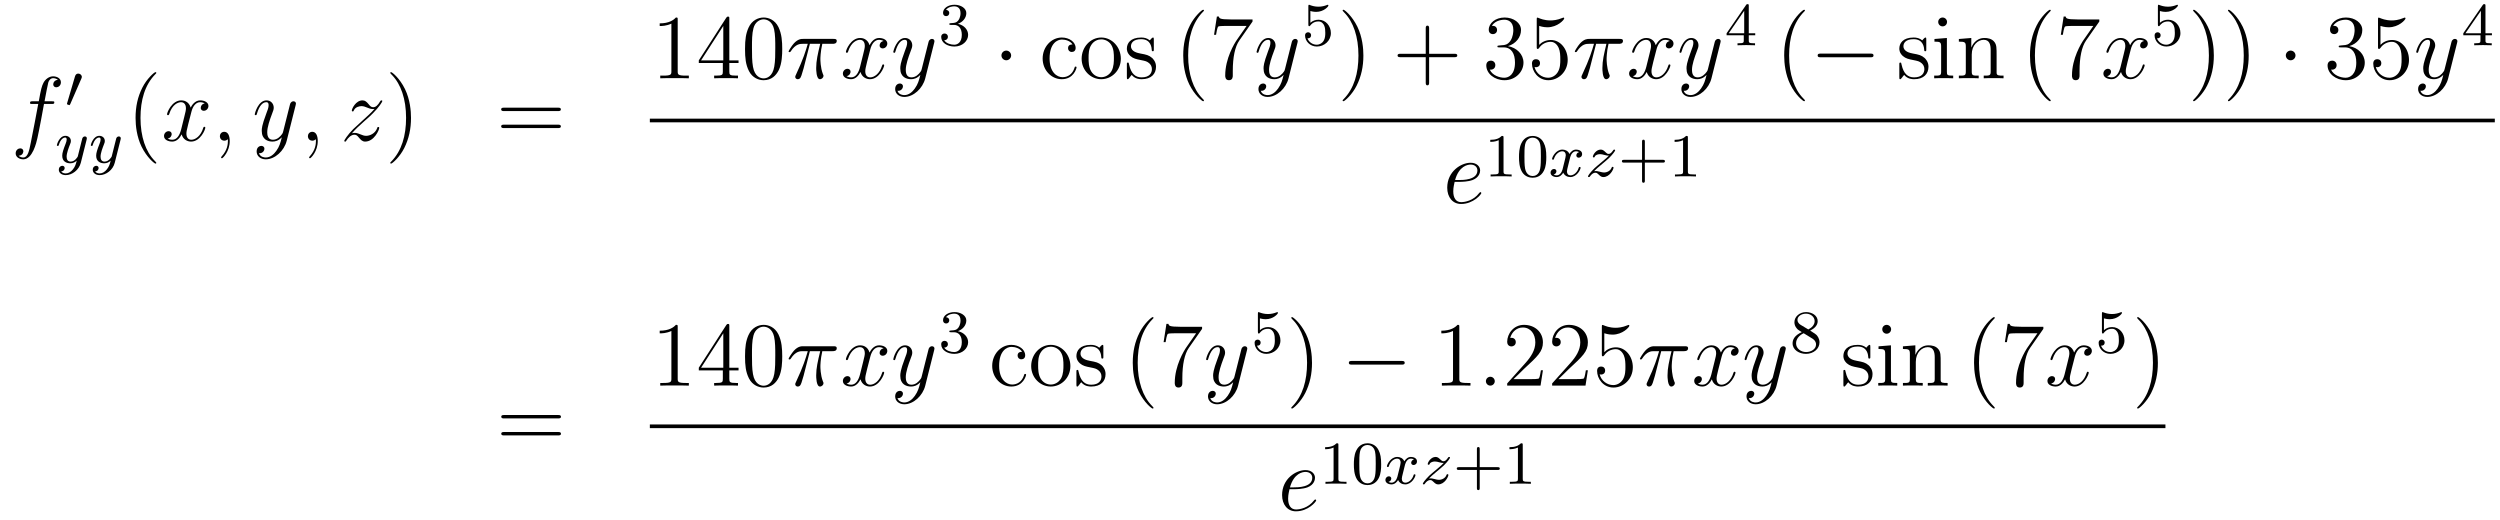 <?xml version='1.0'?>
<!-- This file was generated by dvisvgm 1.14.1 -->
<svg height='68pt' version='1.1' viewBox='0 -68 327 68' width='327pt' xmlns='http://www.w3.org/2000/svg' xmlns:xlink='http://www.w3.org/1999/xlink'>
<g id='page1'>
<g transform='matrix(1 0 0 1 -132 599)'>
<path d='M138.772 -653.406C139.011 -653.406 139.106 -653.406 139.106 -653.633C139.106 -653.752 139.011 -653.752 138.795 -653.752H137.827C138.054 -654.983 138.222 -655.832 138.317 -656.215C138.389 -656.502 138.64 -656.777 138.951 -656.777C139.202 -656.777 139.453 -656.669 139.572 -656.562C139.106 -656.514 138.963 -656.167 138.963 -655.964C138.963 -655.725 139.142 -655.581 139.369 -655.581C139.608 -655.581 139.967 -655.784 139.967 -656.239C139.967 -656.741 139.465 -657.016 138.939 -657.016C138.425 -657.016 137.923 -656.633 137.684 -656.167C137.468 -655.748 137.349 -655.318 137.074 -653.752H136.273C136.046 -653.752 135.927 -653.752 135.927 -653.537C135.927 -653.406 135.998 -653.406 136.237 -653.406H137.002C136.787 -652.294 136.297 -649.592 136.022 -648.313C135.819 -647.273 135.64 -646.4 135.042 -646.4C135.006 -646.4 134.659 -646.4 134.444 -646.627C135.054 -646.675 135.054 -647.201 135.054 -647.213C135.054 -647.452 134.874 -647.596 134.648 -647.596C134.408 -647.596 134.05 -647.392 134.05 -646.938C134.05 -646.424 134.576 -646.161 135.042 -646.161C136.261 -646.161 136.763 -648.349 136.895 -648.947C137.11 -649.867 137.696 -653.047 137.755 -653.406H138.772Z' fill-rule='evenodd'/>
<path d='M142.632 -656.697C142.672 -656.801 142.703 -656.856 142.703 -656.936C142.703 -657.199 142.464 -657.374 142.241 -657.374C141.923 -657.374 141.835 -657.095 141.803 -656.984L140.791 -653.549C140.759 -653.454 140.759 -653.43 140.759 -653.422C140.759 -653.35 140.807 -653.334 140.887 -653.31C141.03 -653.247 141.046 -653.247 141.062 -653.247C141.086 -653.247 141.133 -653.247 141.189 -653.382L142.632 -656.697Z' fill-rule='evenodd'/>
<path d='M143.328 -648.724C143.359 -648.836 143.359 -648.852 143.359 -648.907C143.359 -649.107 143.2 -649.154 143.104 -649.154C143.065 -649.154 142.881 -649.146 142.778 -648.939C142.762 -648.899 142.69 -648.612 142.65 -648.445L142.172 -646.533C142.164 -646.509 141.822 -645.863 141.24 -645.863C140.849 -645.863 140.714 -646.15 140.714 -646.509C140.714 -646.971 140.985 -647.68 141.168 -648.142C141.248 -648.342 141.272 -648.413 141.272 -648.557C141.272 -648.995 140.921 -649.234 140.555 -649.234C139.766 -649.234 139.439 -648.111 139.439 -648.015C139.439 -647.943 139.495 -647.911 139.558 -647.911C139.662 -647.911 139.67 -647.959 139.694 -648.039C139.901 -648.732 140.244 -649.011 140.531 -649.011C140.65 -649.011 140.722 -648.931 140.722 -648.748C140.722 -648.581 140.658 -648.397 140.603 -648.254C140.276 -647.409 140.14 -647.003 140.14 -646.628C140.14 -645.847 140.73 -645.64 141.2 -645.64C141.575 -645.64 141.846 -645.807 142.037 -645.991C141.925 -645.545 141.846 -645.234 141.543 -644.852C141.28 -644.525 140.961 -644.317 140.603 -644.317C140.467 -644.317 140.164 -644.342 140.005 -644.581C140.427 -644.613 140.459 -644.971 140.459 -645.019C140.459 -645.21 140.316 -645.314 140.148 -645.314C139.973 -645.314 139.694 -645.178 139.694 -644.788C139.694 -644.413 140.037 -644.094 140.603 -644.094C141.415 -644.094 142.332 -644.748 142.571 -645.712L143.328 -648.724Z' fill-rule='evenodd'/>
<path d='M147.767 -648.724C147.799 -648.836 147.799 -648.852 147.799 -648.907C147.799 -649.107 147.639 -649.154 147.544 -649.154C147.504 -649.154 147.321 -649.146 147.217 -648.939C147.201 -648.899 147.129 -648.612 147.09 -648.445L146.611 -646.533C146.604 -646.509 146.261 -645.863 145.679 -645.863C145.289 -645.863 145.153 -646.15 145.153 -646.509C145.153 -646.971 145.424 -647.68 145.607 -648.142C145.687 -648.342 145.711 -648.413 145.711 -648.557C145.711 -648.995 145.36 -649.234 144.994 -649.234C144.205 -649.234 143.878 -648.111 143.878 -648.015C143.878 -647.943 143.934 -647.911 143.998 -647.911C144.101 -647.911 144.109 -647.959 144.133 -648.039C144.34 -648.732 144.683 -649.011 144.97 -649.011C145.089 -649.011 145.161 -648.931 145.161 -648.748C145.161 -648.581 145.097 -648.397 145.042 -648.254C144.715 -647.409 144.579 -647.003 144.579 -646.628C144.579 -645.847 145.169 -645.64 145.639 -645.64C146.014 -645.64 146.285 -645.807 146.476 -645.991C146.364 -645.545 146.285 -645.234 145.982 -644.852C145.719 -644.525 145.4 -644.317 145.042 -644.317C144.906 -644.317 144.603 -644.342 144.444 -644.581C144.866 -644.613 144.898 -644.971 144.898 -645.019C144.898 -645.21 144.755 -645.314 144.587 -645.314C144.412 -645.314 144.133 -645.178 144.133 -644.788C144.133 -644.413 144.476 -644.094 145.042 -644.094C145.854 -644.094 146.771 -644.748 147.01 -645.712L147.767 -648.724Z' fill-rule='evenodd'/>
<path d='M152.445 -645.695C152.445 -645.731 152.445 -645.755 152.242 -645.958C151.047 -647.166 150.377 -649.138 150.377 -651.577C150.377 -653.896 150.939 -655.892 152.326 -657.303C152.445 -657.41 152.445 -657.434 152.445 -657.47C152.445 -657.542 152.385 -657.566 152.337 -657.566C152.182 -657.566 151.202 -656.705 150.616 -655.533C150.007 -654.326 149.732 -653.047 149.732 -651.577C149.732 -650.512 149.899 -649.09 150.52 -647.811C151.226 -646.377 152.206 -645.599 152.337 -645.599C152.385 -645.599 152.445 -645.623 152.445 -645.695Z' fill-rule='evenodd'/>
<path d='M158.785 -653.477C158.402 -653.406 158.259 -653.119 158.259 -652.892C158.259 -652.605 158.486 -652.509 158.653 -652.509C159.012 -652.509 159.263 -652.82 159.263 -653.142C159.263 -653.645 158.689 -653.872 158.187 -653.872C157.458 -653.872 157.051 -653.154 156.944 -652.927C156.669 -653.824 155.928 -653.872 155.713 -653.872C154.493 -653.872 153.848 -652.306 153.848 -652.043C153.848 -651.995 153.895 -651.935 153.979 -651.935C154.075 -651.935 154.099 -652.007 154.123 -652.055C154.529 -653.382 155.33 -653.633 155.677 -653.633C156.215 -653.633 156.322 -653.131 156.322 -652.844C156.322 -652.581 156.25 -652.306 156.107 -651.732L155.701 -650.094C155.521 -649.377 155.175 -648.72 154.541 -648.72C154.481 -648.72 154.183 -648.72 153.931 -648.875C154.362 -648.959 154.457 -649.317 154.457 -649.461C154.457 -649.7 154.278 -649.843 154.051 -649.843C153.764 -649.843 153.453 -649.592 153.453 -649.21C153.453 -648.708 154.015 -648.48 154.529 -648.48C155.103 -648.48 155.51 -648.935 155.76 -649.425C155.952 -648.72 156.549 -648.48 156.992 -648.48C158.211 -648.48 158.856 -650.047 158.856 -650.309C158.856 -650.369 158.809 -650.417 158.737 -650.417C158.63 -650.417 158.617 -650.357 158.582 -650.262C158.259 -649.21 157.566 -648.72 157.028 -648.72C156.609 -648.72 156.382 -649.03 156.382 -649.52C156.382 -649.783 156.43 -649.975 156.621 -650.764L157.04 -652.389C157.219 -653.107 157.625 -653.633 158.175 -653.633C158.199 -653.633 158.534 -653.633 158.785 -653.477ZM162.049 -648.552C162.049 -649.246 161.823 -649.76 161.332 -649.76C160.95 -649.76 160.758 -649.449 160.758 -649.186C160.758 -648.923 160.938 -648.6 161.344 -648.6C161.5 -648.6 161.631 -648.648 161.739 -648.755C161.763 -648.779 161.775 -648.779 161.787 -648.779C161.81 -648.779 161.81 -648.612 161.81 -648.552C161.81 -648.158 161.739 -647.381 161.045 -646.604C160.914 -646.46 160.914 -646.436 160.914 -646.413C160.914 -646.353 160.974 -646.293 161.034 -646.293C161.129 -646.293 162.049 -647.178 162.049 -648.552Z' fill-rule='evenodd'/>
<path d='M168.139 -647.261C167.816 -646.807 167.349 -646.4 166.764 -646.4C166.62 -646.4 166.046 -646.424 165.867 -646.974C165.903 -646.962 165.963 -646.962 165.987 -646.962C166.345 -646.962 166.584 -647.273 166.584 -647.548C166.584 -647.823 166.357 -647.919 166.178 -647.919C165.987 -647.919 165.568 -647.775 165.568 -647.189C165.568 -646.58 166.082 -646.161 166.764 -646.161C167.959 -646.161 169.166 -647.261 169.501 -648.588L170.673 -653.25C170.685 -653.31 170.709 -653.382 170.709 -653.453C170.709 -653.633 170.565 -653.752 170.386 -653.752C170.278 -653.752 170.027 -653.704 169.932 -653.346L169.047 -649.831C168.987 -649.616 168.987 -649.592 168.891 -649.461C168.652 -649.126 168.258 -648.72 167.684 -648.72C167.015 -648.72 166.955 -649.377 166.955 -649.7C166.955 -650.381 167.278 -651.302 167.601 -652.162C167.732 -652.509 167.804 -652.676 167.804 -652.915C167.804 -653.418 167.445 -653.872 166.859 -653.872C165.759 -653.872 165.317 -652.138 165.317 -652.043C165.317 -651.995 165.365 -651.935 165.449 -651.935C165.556 -651.935 165.568 -651.983 165.616 -652.15C165.903 -653.154 166.357 -653.633 166.824 -653.633C166.931 -653.633 167.134 -653.633 167.134 -653.238C167.134 -652.927 167.003 -652.581 166.824 -652.127C166.238 -650.56 166.238 -650.166 166.238 -649.879C166.238 -648.743 167.051 -648.48 167.648 -648.48C167.995 -648.48 168.426 -648.588 168.844 -649.03L168.856 -649.018C168.676 -648.313 168.557 -647.847 168.139 -647.261Z' fill-rule='evenodd'/>
<path d='M173.563 -648.552C173.563 -649.246 173.336 -649.76 172.846 -649.76C172.464 -649.76 172.272 -649.449 172.272 -649.186C172.272 -648.923 172.452 -648.6 172.858 -648.6C173.014 -648.6 173.145 -648.648 173.253 -648.755C173.276 -648.779 173.289 -648.779 173.301 -648.779C173.324 -648.779 173.324 -648.612 173.324 -648.552C173.324 -648.158 173.253 -647.381 172.559 -646.604C172.428 -646.46 172.428 -646.436 172.428 -646.413C172.428 -646.353 172.488 -646.293 172.547 -646.293C172.643 -646.293 173.563 -647.178 173.563 -648.552Z' fill-rule='evenodd'/>
<path d='M178.029 -649.568C178.543 -650.154 178.961 -650.525 179.559 -651.063C180.276 -651.684 180.587 -651.983 180.754 -652.162C181.591 -652.987 182.009 -653.681 182.009 -653.776C182.009 -653.872 181.914 -653.872 181.89 -653.872C181.806 -653.872 181.782 -653.824 181.722 -653.74C181.424 -653.226 181.137 -652.975 180.826 -652.975C180.575 -652.975 180.443 -653.083 180.216 -653.37C179.965 -653.668 179.762 -653.872 179.415 -653.872C178.543 -653.872 178.017 -652.784 178.017 -652.533C178.017 -652.497 178.029 -652.425 178.136 -652.425C178.232 -652.425 178.244 -652.473 178.28 -652.557C178.483 -653.035 179.057 -653.119 179.284 -653.119C179.535 -653.119 179.774 -653.035 180.025 -652.927C180.479 -652.736 180.671 -652.736 180.79 -652.736C180.874 -652.736 180.922 -652.736 180.982 -652.748C180.587 -652.282 179.942 -651.708 179.403 -651.218L178.196 -650.106C177.467 -649.365 177.025 -648.66 177.025 -648.576C177.025 -648.504 177.084 -648.48 177.156 -648.48C177.228 -648.48 177.24 -648.492 177.323 -648.636C177.515 -648.935 177.897 -649.377 178.34 -649.377C178.591 -649.377 178.71 -649.293 178.949 -648.994C179.176 -648.732 179.38 -648.48 179.762 -648.48C180.934 -648.48 181.603 -649.999 181.603 -650.273C181.603 -650.321 181.591 -650.393 181.472 -650.393C181.376 -650.393 181.364 -650.345 181.328 -650.226C181.065 -649.52 180.36 -649.233 179.894 -649.233C179.643 -649.233 179.403 -649.317 179.153 -649.425C178.674 -649.616 178.543 -649.616 178.388 -649.616C178.268 -649.616 178.136 -649.616 178.029 -649.568Z' fill-rule='evenodd'/>
<path d='M185.76 -651.577C185.76 -652.485 185.641 -653.967 184.971 -655.354C184.266 -656.788 183.286 -657.566 183.154 -657.566C183.106 -657.566 183.047 -657.542 183.047 -657.47C183.047 -657.434 183.047 -657.41 183.25 -657.207C184.445 -656 185.115 -654.027 185.115 -651.588C185.115 -649.269 184.553 -647.273 183.166 -645.862C183.047 -645.755 183.047 -645.731 183.047 -645.695C183.047 -645.623 183.106 -645.599 183.154 -645.599C183.309 -645.599 184.29 -646.46 184.876 -647.632C185.485 -648.851 185.76 -650.142 185.76 -651.577Z' fill-rule='evenodd'/>
<path d='M204.977 -652.473C205.144 -652.473 205.36 -652.473 205.36 -652.688C205.36 -652.915 205.156 -652.915 204.977 -652.915H197.935C197.768 -652.915 197.554 -652.915 197.554 -652.7C197.554 -652.473 197.756 -652.473 197.935 -652.473H204.977ZM204.977 -650.25C205.144 -650.25 205.36 -650.25 205.36 -650.465C205.36 -650.692 205.156 -650.692 204.977 -650.692H197.935C197.768 -650.692 197.554 -650.692 197.554 -650.477C197.554 -650.25 197.756 -650.25 197.935 -650.25H204.977Z' fill-rule='evenodd'/>
<path d='M220.643 -664.422C220.643 -664.698 220.643 -664.709 220.404 -664.709C220.117 -664.387 219.52 -663.944 218.288 -663.944V-663.598C218.563 -663.598 219.161 -663.598 219.818 -663.908V-657.68C219.818 -657.25 219.782 -657.107 218.73 -657.107H218.359V-656.76C218.682 -656.784 219.842 -656.784 220.236 -656.784C220.631 -656.784 221.778 -656.784 222.101 -656.76V-657.107H221.731C220.679 -657.107 220.643 -657.25 220.643 -657.68V-664.422ZM227.395 -664.542C227.395 -664.769 227.395 -664.829 227.228 -664.829C227.132 -664.829 227.096 -664.829 227 -664.686L223.403 -659.103V-658.756H226.547V-657.668C226.547 -657.226 226.523 -657.107 225.65 -657.107H225.41V-656.76C225.686 -656.784 226.631 -656.784 226.964 -656.784C227.299 -656.784 228.256 -656.784 228.53 -656.76V-657.107H228.292C227.431 -657.107 227.395 -657.226 227.395 -657.668V-658.756H228.602V-659.103H227.395V-664.542ZM226.607 -663.61V-659.103H223.702L226.607 -663.61ZM234.316 -660.585C234.316 -661.578 234.256 -662.546 233.825 -663.454C233.335 -664.447 232.475 -664.709 231.888 -664.709C231.196 -664.709 230.346 -664.363 229.904 -663.371C229.57 -662.617 229.45 -661.876 229.45 -660.585C229.45 -659.426 229.534 -658.553 229.964 -657.704C230.43 -656.796 231.256 -656.509 231.877 -656.509C232.916 -656.509 233.514 -657.131 233.861 -657.824C234.292 -658.72 234.316 -659.892 234.316 -660.585ZM231.877 -656.748C231.494 -656.748 230.717 -656.963 230.49 -658.266C230.358 -658.983 230.358 -659.892 230.358 -660.729C230.358 -661.709 230.358 -662.593 230.55 -663.299C230.753 -664.1 231.362 -664.47 231.877 -664.47C232.331 -664.47 233.024 -664.195 233.251 -663.168C233.407 -662.486 233.407 -661.542 233.407 -660.729C233.407 -659.928 233.407 -659.019 233.275 -658.29C233.048 -656.975 232.295 -656.748 231.877 -656.748Z' fill-rule='evenodd'/>
<path d='M237.932 -661.267H239.284C238.961 -659.928 238.758 -659.055 238.758 -658.099C238.758 -657.932 238.758 -656.64 239.248 -656.64C239.498 -656.64 239.714 -656.868 239.714 -657.071C239.714 -657.131 239.714 -657.154 239.63 -657.334C239.308 -658.159 239.308 -659.187 239.308 -659.27C239.308 -659.342 239.308 -660.191 239.558 -661.267H240.898C241.052 -661.267 241.447 -661.267 241.447 -661.649C241.447 -661.912 241.22 -661.912 241.006 -661.912H237.072C236.797 -661.912 236.39 -661.912 235.841 -661.327C235.53 -660.98 235.147 -660.346 235.147 -660.274C235.147 -660.203 235.207 -660.179 235.279 -660.179C235.363 -660.179 235.374 -660.215 235.434 -660.287C236.056 -661.267 236.677 -661.267 236.976 -661.267H237.658C237.395 -660.37 237.096 -659.33 236.116 -657.238C236.02 -657.047 236.02 -657.023 236.02 -656.951C236.02 -656.7 236.236 -656.64 236.342 -656.64C236.689 -656.64 236.785 -656.951 236.928 -657.453C237.12 -658.063 237.12 -658.087 237.24 -658.565L237.932 -661.267Z' fill-rule='evenodd'/>
<path d='M247.58 -661.637C247.198 -661.566 247.055 -661.279 247.055 -661.052C247.055 -660.765 247.282 -660.669 247.45 -660.669C247.808 -660.669 248.059 -660.98 248.059 -661.302C248.059 -661.805 247.486 -662.032 246.983 -662.032C246.253 -662.032 245.848 -661.314 245.74 -661.087C245.465 -661.984 244.723 -662.032 244.508 -662.032C243.289 -662.032 242.644 -660.466 242.644 -660.203C242.644 -660.155 242.692 -660.095 242.776 -660.095C242.87 -660.095 242.894 -660.167 242.918 -660.215C243.325 -661.542 244.126 -661.793 244.472 -661.793C245.011 -661.793 245.118 -661.291 245.118 -661.004C245.118 -660.741 245.046 -660.466 244.903 -659.892L244.496 -658.254C244.318 -657.537 243.971 -656.88 243.337 -656.88C243.277 -656.88 242.978 -656.88 242.728 -657.035C243.157 -657.119 243.253 -657.477 243.253 -657.621C243.253 -657.86 243.074 -658.003 242.846 -658.003C242.56 -658.003 242.249 -657.752 242.249 -657.37C242.249 -656.868 242.81 -656.64 243.325 -656.64C243.899 -656.64 244.306 -657.095 244.556 -657.585C244.747 -656.88 245.345 -656.64 245.788 -656.64C247.007 -656.64 247.652 -658.207 247.652 -658.469C247.652 -658.529 247.604 -658.577 247.532 -658.577C247.426 -658.577 247.414 -658.517 247.378 -658.422C247.055 -657.37 246.361 -656.88 245.824 -656.88C245.405 -656.88 245.178 -657.19 245.178 -657.68C245.178 -657.943 245.226 -658.135 245.417 -658.924L245.836 -660.549C246.014 -661.267 246.421 -661.793 246.971 -661.793C246.995 -661.793 247.33 -661.793 247.58 -661.637ZM251.658 -655.421C251.335 -654.967 250.87 -654.56 250.283 -654.56C250.14 -654.56 249.566 -654.584 249.386 -655.134C249.422 -655.122 249.482 -655.122 249.506 -655.122C249.865 -655.122 250.104 -655.433 250.104 -655.708C250.104 -655.983 249.877 -656.079 249.697 -656.079C249.506 -656.079 249.088 -655.935 249.088 -655.349C249.088 -654.74 249.602 -654.321 250.283 -654.321C251.479 -654.321 252.686 -655.421 253.021 -656.748L254.192 -661.41C254.204 -661.47 254.228 -661.542 254.228 -661.613C254.228 -661.793 254.084 -661.912 253.906 -661.912C253.798 -661.912 253.547 -661.864 253.452 -661.506L252.566 -657.991C252.508 -657.776 252.508 -657.752 252.412 -657.621C252.172 -657.286 251.778 -656.88 251.204 -656.88C250.535 -656.88 250.475 -657.537 250.475 -657.86C250.475 -658.541 250.798 -659.462 251.12 -660.322C251.252 -660.669 251.323 -660.836 251.323 -661.075C251.323 -661.578 250.964 -662.032 250.379 -662.032C249.28 -662.032 248.837 -660.298 248.837 -660.203C248.837 -660.155 248.885 -660.095 248.969 -660.095C249.076 -660.095 249.088 -660.143 249.136 -660.31C249.422 -661.314 249.877 -661.793 250.343 -661.793C250.451 -661.793 250.654 -661.793 250.654 -661.398C250.654 -661.087 250.523 -660.741 250.343 -660.287C249.757 -658.72 249.757 -658.326 249.757 -658.039C249.757 -656.903 250.571 -656.64 251.168 -656.64C251.515 -656.64 251.945 -656.748 252.364 -657.19L252.376 -657.178C252.196 -656.473 252.077 -656.007 251.658 -655.421Z' fill-rule='evenodd'/>
<path d='M256.776 -663.742C257.406 -663.742 257.804 -663.279 257.804 -662.442C257.804 -661.447 257.238 -661.152 256.816 -661.152C256.378 -661.152 255.78 -661.311 255.5 -661.733C255.788 -661.733 255.988 -661.917 255.988 -662.18C255.988 -662.435 255.804 -662.618 255.548 -662.618C255.334 -662.618 255.11 -662.482 255.11 -662.164C255.11 -661.407 255.924 -660.913 256.832 -660.913C257.892 -660.913 258.632 -661.646 258.632 -662.442C258.632 -663.104 258.107 -663.71 257.294 -663.885C257.923 -664.108 258.394 -664.65 258.394 -665.287C258.394 -665.925 257.676 -666.379 256.848 -666.379C255.995 -666.379 255.349 -665.917 255.349 -665.311C255.349 -665.016 255.548 -664.889 255.756 -664.889C256.003 -664.889 256.163 -665.064 256.163 -665.295C256.163 -665.59 255.907 -665.702 255.732 -665.71C256.067 -666.148 256.68 -666.172 256.824 -666.172C257.03 -666.172 257.636 -666.108 257.636 -665.287C257.636 -664.729 257.406 -664.395 257.294 -664.267C257.056 -664.02 256.872 -664.004 256.386 -663.972C256.234 -663.965 256.17 -663.957 256.17 -663.853C256.17 -663.742 256.242 -663.742 256.378 -663.742H256.776Z' fill-rule='evenodd'/>
<path d='M264.256 -659.748C264.256 -660.095 263.969 -660.382 263.622 -660.382C263.275 -660.382 262.988 -660.095 262.988 -659.748C262.988 -659.402 263.275 -659.115 263.622 -659.115C263.969 -659.115 264.256 -659.402 264.256 -659.748Z' fill-rule='evenodd'/>
<path d='M272.287 -661.183C272.143 -661.183 271.7 -661.183 271.7 -660.693C271.7 -660.406 271.904 -660.203 272.191 -660.203C272.466 -660.203 272.693 -660.37 272.693 -660.717C272.693 -661.518 271.856 -662.092 270.888 -662.092C269.489 -662.092 268.378 -660.848 268.378 -659.342C268.378 -657.812 269.525 -656.64 270.876 -656.64C272.454 -656.64 272.813 -658.075 272.813 -658.182C272.813 -658.29 272.729 -658.29 272.693 -658.29C272.586 -658.29 272.574 -658.254 272.538 -658.111C272.275 -657.262 271.63 -656.903 270.984 -656.903C270.254 -656.903 269.286 -657.537 269.286 -659.354C269.286 -661.338 270.302 -661.828 270.9 -661.828C271.355 -661.828 272.012 -661.649 272.287 -661.183ZM278.606 -659.318C278.606 -660.86 277.435 -662.092 276.048 -662.092C274.614 -662.092 273.478 -660.824 273.478 -659.318C273.478 -657.788 274.673 -656.64 276.036 -656.64C277.447 -656.64 278.606 -657.812 278.606 -659.318ZM276.048 -656.903C275.606 -656.903 275.068 -657.095 274.721 -657.68C274.398 -658.218 274.386 -658.924 274.386 -659.426C274.386 -659.88 274.386 -660.609 274.757 -661.147C275.092 -661.661 275.617 -661.852 276.036 -661.852C276.503 -661.852 277.004 -661.637 277.327 -661.171C277.698 -660.621 277.698 -659.868 277.698 -659.426C277.698 -659.007 277.698 -658.266 277.387 -657.704C277.052 -657.131 276.503 -656.903 276.048 -656.903ZM282.92 -661.817C282.92 -662.032 282.92 -662.092 282.8 -662.092C282.704 -662.092 282.478 -661.828 282.395 -661.721C282.024 -662.02 281.653 -662.092 281.27 -662.092C279.824 -662.092 279.394 -661.302 279.394 -660.645C279.394 -660.513 279.394 -660.095 279.848 -659.677C280.23 -659.342 280.637 -659.258 281.186 -659.151C281.844 -659.019 282 -658.983 282.299 -658.744C282.514 -658.565 282.67 -658.302 282.67 -657.967C282.67 -657.453 282.37 -656.88 281.318 -656.88C280.529 -656.88 279.955 -657.334 279.692 -658.529C279.644 -658.744 279.644 -658.756 279.632 -658.768C279.608 -658.816 279.562 -658.816 279.526 -658.816C279.394 -658.816 279.394 -658.756 279.394 -658.541V-656.915C279.394 -656.7 279.394 -656.64 279.514 -656.64C279.572 -656.64 279.584 -656.652 279.788 -656.903C279.848 -656.987 279.848 -657.011 280.027 -657.202C280.482 -656.64 281.128 -656.64 281.33 -656.64C282.586 -656.64 283.207 -657.334 283.207 -658.278C283.207 -658.924 282.812 -659.306 282.704 -659.414C282.275 -659.784 281.952 -659.856 281.162 -660C280.805 -660.071 279.931 -660.239 279.931 -660.956C279.931 -661.327 280.183 -661.876 281.258 -661.876C282.562 -661.876 282.634 -660.765 282.658 -660.394C282.67 -660.298 282.752 -660.298 282.788 -660.298C282.92 -660.298 282.92 -660.358 282.92 -660.573V-661.817Z' fill-rule='evenodd'/>
<path d='M289.478 -653.855C289.478 -653.891 289.478 -653.915 289.276 -654.118C288.079 -655.326 287.41 -657.298 287.41 -659.737C287.41 -662.056 287.972 -664.052 289.358 -665.463C289.478 -665.57 289.478 -665.594 289.478 -665.63C289.478 -665.702 289.418 -665.726 289.37 -665.726C289.216 -665.726 288.235 -664.865 287.65 -663.693C287.04 -662.486 286.765 -661.207 286.765 -659.737C286.765 -658.672 286.932 -657.25 287.554 -655.971C288.259 -654.537 289.24 -653.759 289.37 -653.759C289.418 -653.759 289.478 -653.783 289.478 -653.855ZM295.831 -664.183V-664.458H292.95C291.504 -664.458 291.48 -664.614 291.432 -664.841H291.169L290.798 -662.45H291.061C291.097 -662.665 291.205 -663.407 291.36 -663.538C291.456 -663.61 292.352 -663.61 292.52 -663.61H295.055L293.788 -661.793C293.465 -661.327 292.258 -659.366 292.258 -657.119C292.258 -656.987 292.258 -656.509 292.747 -656.509C293.249 -656.509 293.249 -656.975 293.249 -657.131V-657.728C293.249 -659.509 293.536 -660.896 294.098 -661.697L295.831 -664.183Z' fill-rule='evenodd'/>
<path d='M299.174 -655.421C298.852 -654.967 298.386 -654.56 297.799 -654.56C297.656 -654.56 297.083 -654.584 296.903 -655.134C296.939 -655.122 296.999 -655.122 297.023 -655.122C297.382 -655.122 297.62 -655.433 297.62 -655.708C297.62 -655.983 297.394 -656.079 297.214 -656.079C297.023 -656.079 296.604 -655.935 296.604 -655.349C296.604 -654.74 297.119 -654.321 297.799 -654.321C298.996 -654.321 300.203 -655.421 300.538 -656.748L301.709 -661.41C301.721 -661.47 301.745 -661.542 301.745 -661.613C301.745 -661.793 301.601 -661.912 301.422 -661.912C301.314 -661.912 301.063 -661.864 300.968 -661.506L300.083 -657.991C300.024 -657.776 300.024 -657.752 299.928 -657.621C299.688 -657.286 299.294 -656.88 298.721 -656.88C298.051 -656.88 297.991 -657.537 297.991 -657.86C297.991 -658.541 298.314 -659.462 298.637 -660.322C298.768 -660.669 298.84 -660.836 298.84 -661.075C298.84 -661.578 298.481 -662.032 297.895 -662.032C296.796 -662.032 296.353 -660.298 296.353 -660.203C296.353 -660.155 296.401 -660.095 296.485 -660.095C296.592 -660.095 296.604 -660.143 296.652 -660.31C296.939 -661.314 297.394 -661.793 297.859 -661.793C297.967 -661.793 298.17 -661.793 298.17 -661.398C298.17 -661.087 298.039 -660.741 297.859 -660.287C297.274 -658.72 297.274 -658.326 297.274 -658.039C297.274 -656.903 298.087 -656.64 298.685 -656.64C299.032 -656.64 299.461 -656.748 299.88 -657.19L299.892 -657.178C299.712 -656.473 299.593 -656.007 299.174 -655.421Z' fill-rule='evenodd'/>
<path d='M303.396 -665.558C303.499 -665.526 303.818 -665.447 304.152 -665.447C305.149 -665.447 305.754 -666.148 305.754 -666.267C305.754 -666.355 305.699 -666.379 305.658 -666.379C305.642 -666.379 305.627 -666.379 305.555 -666.339C305.244 -666.22 304.878 -666.124 304.447 -666.124C303.977 -666.124 303.587 -666.243 303.34 -666.339C303.26 -666.379 303.244 -666.379 303.236 -666.379C303.132 -666.379 303.132 -666.291 303.132 -666.148V-663.813C303.132 -663.67 303.132 -663.574 303.26 -663.574C303.324 -663.574 303.348 -663.606 303.388 -663.67C303.484 -663.789 303.786 -664.196 304.464 -664.196C304.909 -664.196 305.125 -663.829 305.196 -663.678C305.332 -663.391 305.348 -663.024 305.348 -662.713C305.348 -662.419 305.34 -661.988 305.117 -661.638C304.966 -661.399 304.646 -661.152 304.224 -661.152C303.707 -661.152 303.197 -661.478 303.013 -661.996C303.037 -661.988 303.085 -661.988 303.092 -661.988C303.316 -661.988 303.491 -662.132 303.491 -662.379C303.491 -662.674 303.26 -662.777 303.101 -662.777C302.957 -662.777 302.702 -662.697 302.702 -662.355C302.702 -661.638 303.324 -660.913 304.241 -660.913C305.237 -660.913 306.08 -661.686 306.08 -662.674C306.08 -663.598 305.412 -664.419 304.471 -664.419C304.073 -664.419 303.698 -664.291 303.396 -664.02V-665.558Z' fill-rule='evenodd'/>
<path d='M310.331 -659.737C310.331 -660.645 310.212 -662.127 309.542 -663.514C308.837 -664.948 307.856 -665.726 307.726 -665.726C307.678 -665.726 307.618 -665.702 307.618 -665.63C307.618 -665.594 307.618 -665.57 307.82 -665.367C309.017 -664.16 309.685 -662.187 309.685 -659.748C309.685 -657.429 309.124 -655.433 307.736 -654.022C307.618 -653.915 307.618 -653.891 307.618 -653.855C307.618 -653.783 307.678 -653.759 307.726 -653.759C307.88 -653.759 308.861 -654.62 309.446 -655.792C310.056 -657.011 310.331 -658.302 310.331 -659.737Z' fill-rule='evenodd'/>
<path d='M318.929 -659.521H322.228C322.394 -659.521 322.61 -659.521 322.61 -659.737C322.61 -659.964 322.408 -659.964 322.228 -659.964H318.929V-663.263C318.929 -663.43 318.929 -663.646 318.713 -663.646C318.486 -663.646 318.486 -663.442 318.486 -663.263V-659.964H315.187C315.019 -659.964 314.804 -659.964 314.804 -659.748C314.804 -659.521 315.007 -659.521 315.187 -659.521H318.486V-656.222C318.486 -656.055 318.486 -655.84 318.701 -655.84C318.929 -655.84 318.929 -656.043 318.929 -656.222V-659.521Z' fill-rule='evenodd'/>
<path d='M328.116 -661.052C327.912 -661.04 327.864 -661.027 327.864 -660.92C327.864 -660.801 327.924 -660.801 328.139 -660.801H328.69C329.705 -660.801 330.16 -659.964 330.16 -658.816C330.16 -657.25 329.347 -656.832 328.76 -656.832C328.187 -656.832 327.206 -657.107 326.86 -657.896C327.242 -657.836 327.589 -658.051 327.589 -658.481C327.589 -658.828 327.338 -659.067 327.004 -659.067C326.717 -659.067 326.406 -658.9 326.406 -658.446C326.406 -657.382 327.47 -656.509 328.796 -656.509C330.22 -656.509 331.271 -657.597 331.271 -658.804C331.271 -659.904 330.386 -660.765 329.239 -660.968C330.278 -661.267 330.949 -662.139 330.949 -663.072C330.949 -664.016 329.969 -664.709 328.808 -664.709C327.613 -664.709 326.729 -663.98 326.729 -663.108C326.729 -662.629 327.1 -662.534 327.278 -662.534C327.529 -662.534 327.816 -662.713 327.816 -663.072C327.816 -663.454 327.529 -663.622 327.266 -663.622C327.194 -663.622 327.172 -663.622 327.136 -663.61C327.589 -664.422 328.712 -664.422 328.772 -664.422C329.167 -664.422 329.945 -664.243 329.945 -663.072C329.945 -662.845 329.909 -662.175 329.562 -661.661C329.203 -661.135 328.796 -661.099 328.474 -661.087L328.116 -661.052ZM333.325 -663.61C333.84 -663.442 334.259 -663.43 334.39 -663.43C335.741 -663.43 336.601 -664.422 336.601 -664.59C336.601 -664.638 336.577 -664.698 336.505 -664.698C336.481 -664.698 336.458 -664.698 336.35 -664.65C335.681 -664.363 335.107 -664.327 334.796 -664.327C334.007 -664.327 333.445 -664.566 333.218 -664.662C333.134 -664.698 333.11 -664.698 333.098 -664.698C333.004 -664.698 333.004 -664.626 333.004 -664.434V-660.884C333.004 -660.669 333.004 -660.597 333.146 -660.597C333.206 -660.597 333.218 -660.609 333.338 -660.753C333.672 -661.243 334.235 -661.53 334.832 -661.53C335.466 -661.53 335.777 -660.944 335.872 -660.741C336.076 -660.274 336.088 -659.689 336.088 -659.234C336.088 -658.78 336.088 -658.099 335.753 -657.561C335.49 -657.131 335.023 -656.832 334.498 -656.832C333.708 -656.832 332.932 -657.37 332.716 -658.242C332.776 -658.218 332.848 -658.207 332.908 -658.207C333.11 -658.207 333.433 -658.326 333.433 -658.732C333.433 -659.067 333.206 -659.258 332.908 -659.258C332.693 -659.258 332.381 -659.151 332.381 -658.685C332.381 -657.668 333.194 -656.509 334.522 -656.509C335.872 -656.509 337.055 -657.645 337.055 -659.163C337.055 -660.585 336.1 -661.769 334.844 -661.769C334.163 -661.769 333.637 -661.47 333.325 -661.135V-663.61Z' fill-rule='evenodd'/>
<path d='M340.77 -661.267H342.12C341.797 -659.928 341.594 -659.055 341.594 -658.099C341.594 -657.932 341.594 -656.64 342.084 -656.64C342.336 -656.64 342.551 -656.868 342.551 -657.071C342.551 -657.131 342.551 -657.154 342.467 -657.334C342.144 -658.159 342.144 -659.187 342.144 -659.27C342.144 -659.342 342.144 -660.191 342.396 -661.267H343.734C343.89 -661.267 344.285 -661.267 344.285 -661.649C344.285 -661.912 344.057 -661.912 343.842 -661.912H339.908C339.634 -661.912 339.228 -661.912 338.677 -661.327C338.368 -660.98 337.985 -660.346 337.985 -660.274C337.985 -660.203 338.045 -660.179 338.116 -660.179C338.2 -660.179 338.212 -660.215 338.272 -660.287C338.893 -661.267 339.515 -661.267 339.814 -661.267H340.495C340.231 -660.37 339.932 -659.33 338.953 -657.238C338.857 -657.047 338.857 -657.023 338.857 -656.951C338.857 -656.7 339.072 -656.64 339.18 -656.64C339.527 -656.64 339.622 -656.951 339.766 -657.453C339.956 -658.063 339.956 -658.087 340.076 -658.565L340.77 -661.267Z' fill-rule='evenodd'/>
<path d='M350.418 -661.637C350.035 -661.566 349.891 -661.279 349.891 -661.052C349.891 -660.765 350.119 -660.669 350.286 -660.669C350.645 -660.669 350.896 -660.98 350.896 -661.302C350.896 -661.805 350.322 -662.032 349.819 -662.032C349.091 -662.032 348.684 -661.314 348.576 -661.087C348.301 -661.984 347.561 -662.032 347.345 -662.032C346.126 -662.032 345.48 -660.466 345.48 -660.203C345.48 -660.155 345.528 -660.095 345.612 -660.095C345.708 -660.095 345.732 -660.167 345.755 -660.215C346.162 -661.542 346.963 -661.793 347.309 -661.793C347.848 -661.793 347.956 -661.291 347.956 -661.004C347.956 -660.741 347.884 -660.466 347.74 -659.892L347.334 -658.254C347.154 -657.537 346.807 -656.88 346.174 -656.88C346.114 -656.88 345.815 -656.88 345.564 -657.035C345.995 -657.119 346.09 -657.477 346.09 -657.621C346.09 -657.86 345.911 -658.003 345.684 -658.003C345.397 -658.003 345.086 -657.752 345.086 -657.37C345.086 -656.868 345.648 -656.64 346.162 -656.64C346.735 -656.64 347.142 -657.095 347.393 -657.585C347.585 -656.88 348.182 -656.64 348.624 -656.64C349.843 -656.64 350.489 -658.207 350.489 -658.469C350.489 -658.529 350.441 -658.577 350.37 -658.577C350.262 -658.577 350.25 -658.517 350.214 -658.422C349.891 -657.37 349.198 -656.88 348.66 -656.88C348.242 -656.88 348.014 -657.19 348.014 -657.68C348.014 -657.943 348.062 -658.135 348.253 -658.924L348.672 -660.549C348.852 -661.267 349.258 -661.793 349.808 -661.793C349.832 -661.793 350.166 -661.793 350.418 -661.637ZM354.496 -655.421C354.173 -654.967 353.706 -654.56 353.12 -654.56C352.976 -654.56 352.403 -654.584 352.224 -655.134C352.26 -655.122 352.319 -655.122 352.343 -655.122C352.702 -655.122 352.942 -655.433 352.942 -655.708C352.942 -655.983 352.714 -656.079 352.535 -656.079C352.343 -656.079 351.925 -655.935 351.925 -655.349C351.925 -654.74 352.439 -654.321 353.12 -654.321C354.316 -654.321 355.523 -655.421 355.858 -656.748L357.029 -661.41C357.041 -661.47 357.065 -661.542 357.065 -661.613C357.065 -661.793 356.922 -661.912 356.742 -661.912C356.635 -661.912 356.384 -661.864 356.288 -661.506L355.404 -657.991C355.344 -657.776 355.344 -657.752 355.248 -657.621C355.009 -657.286 354.614 -656.88 354.041 -656.88C353.371 -656.88 353.311 -657.537 353.311 -657.86C353.311 -658.541 353.634 -659.462 353.957 -660.322C354.089 -660.669 354.161 -660.836 354.161 -661.075C354.161 -661.578 353.802 -662.032 353.216 -662.032C352.116 -662.032 351.674 -660.298 351.674 -660.203C351.674 -660.155 351.721 -660.095 351.805 -660.095C351.913 -660.095 351.925 -660.143 351.973 -660.31C352.26 -661.314 352.714 -661.793 353.18 -661.793C353.287 -661.793 353.491 -661.793 353.491 -661.398C353.491 -661.087 353.359 -660.741 353.18 -660.287C352.595 -658.72 352.595 -658.326 352.595 -658.039C352.595 -656.903 353.407 -656.64 354.005 -656.64C354.352 -656.64 354.782 -656.748 355.2 -657.19L355.212 -657.178C355.033 -656.473 354.913 -656.007 354.496 -655.421Z' fill-rule='evenodd'/>
<path d='M360.739 -666.236C360.739 -666.395 360.739 -666.459 360.572 -666.459C360.469 -666.459 360.461 -666.451 360.38 -666.339L357.839 -662.65V-662.387H360.086V-661.725C360.086 -661.431 360.062 -661.343 359.449 -661.343H359.266V-661.08C359.942 -661.104 359.959 -661.104 360.413 -661.104C360.866 -661.104 360.883 -661.104 361.56 -661.08V-661.343H361.376C360.763 -661.343 360.739 -661.431 360.739 -661.725V-662.387H361.584V-662.65H360.739V-666.236ZM360.142 -665.59V-662.65H358.118L360.142 -665.59Z' fill-rule='evenodd'/>
<path d='M368.086 -653.855C368.086 -653.891 368.086 -653.915 367.882 -654.118C366.686 -655.326 366.017 -657.298 366.017 -659.737C366.017 -662.056 366.578 -664.052 367.966 -665.463C368.086 -665.57 368.086 -665.594 368.086 -665.63C368.086 -665.702 368.026 -665.726 367.978 -665.726C367.822 -665.726 366.842 -664.865 366.257 -663.693C365.646 -662.486 365.371 -661.207 365.371 -659.737C365.371 -658.672 365.539 -657.25 366.161 -655.971C366.865 -654.537 367.846 -653.759 367.978 -653.759C368.026 -653.759 368.086 -653.783 368.086 -653.855Z' fill-rule='evenodd'/>
<path d='M376.637 -659.509C376.84 -659.509 377.054 -659.509 377.054 -659.748C377.054 -659.988 376.84 -659.988 376.637 -659.988H370.169C369.966 -659.988 369.751 -659.988 369.751 -659.748C369.751 -659.509 369.966 -659.509 370.169 -659.509H376.637Z' fill-rule='evenodd'/>
<path d='M383.958 -661.817C383.958 -662.032 383.958 -662.092 383.838 -662.092C383.742 -662.092 383.515 -661.828 383.432 -661.721C383.062 -662.02 382.691 -662.092 382.308 -662.092C380.862 -662.092 380.431 -661.302 380.431 -660.645C380.431 -660.513 380.431 -660.095 380.886 -659.677C381.268 -659.342 381.674 -659.258 382.224 -659.151C382.882 -659.019 383.038 -658.983 383.336 -658.744C383.551 -658.565 383.707 -658.302 383.707 -657.967C383.707 -657.453 383.408 -656.88 382.356 -656.88C381.566 -656.88 380.993 -657.334 380.73 -658.529C380.682 -658.744 380.682 -658.756 380.67 -658.768C380.646 -658.816 380.599 -658.816 380.563 -658.816C380.431 -658.816 380.431 -658.756 380.431 -658.541V-656.915C380.431 -656.7 380.431 -656.64 380.551 -656.64C380.611 -656.64 380.622 -656.652 380.826 -656.903C380.886 -656.987 380.886 -657.011 381.065 -657.202C381.52 -656.64 382.165 -656.64 382.368 -656.64C383.623 -656.64 384.245 -657.334 384.245 -658.278C384.245 -658.924 383.85 -659.306 383.742 -659.414C383.312 -659.784 382.99 -659.856 382.201 -660C381.842 -660.071 380.969 -660.239 380.969 -660.956C380.969 -661.327 381.221 -661.876 382.296 -661.876C383.599 -661.876 383.671 -660.765 383.695 -660.394C383.707 -660.298 383.79 -660.298 383.826 -660.298C383.958 -660.298 383.958 -660.358 383.958 -660.573V-661.817ZM386.677 -664.124C386.677 -664.434 386.426 -664.709 386.092 -664.709C385.781 -664.709 385.517 -664.458 385.517 -664.136C385.517 -663.777 385.805 -663.55 386.092 -663.55C386.461 -663.55 386.677 -663.861 386.677 -664.124ZM385.027 -661.9V-661.553C385.792 -661.553 385.9 -661.482 385.9 -660.896V-657.645C385.9 -657.107 385.769 -657.107 384.991 -657.107V-656.76C385.326 -656.784 385.9 -656.784 386.246 -656.784C386.378 -656.784 387.071 -656.784 387.478 -656.76V-657.107C386.701 -657.107 386.653 -657.167 386.653 -657.633V-662.032L385.027 -661.9ZM393.156 -659.665C393.156 -660.777 393.156 -661.111 392.881 -661.494C392.534 -661.96 391.973 -662.032 391.566 -662.032C390.407 -662.032 389.953 -661.04 389.857 -660.801H389.845V-662.032L388.219 -661.9V-661.553C389.032 -661.553 389.128 -661.47 389.128 -660.884V-657.645C389.128 -657.107 388.997 -657.107 388.219 -657.107V-656.76C388.53 -656.784 389.176 -656.784 389.51 -656.784C389.857 -656.784 390.503 -656.784 390.814 -656.76V-657.107C390.048 -657.107 389.905 -657.107 389.905 -657.645V-659.868C389.905 -661.123 390.73 -661.793 391.471 -661.793C392.212 -661.793 392.38 -661.183 392.38 -660.454V-657.645C392.38 -657.107 392.248 -657.107 391.471 -657.107V-656.76C391.782 -656.784 392.428 -656.784 392.761 -656.784C393.109 -656.784 393.754 -656.784 394.064 -656.76V-657.107C393.467 -657.107 393.168 -657.107 393.156 -657.465V-659.665Z' fill-rule='evenodd'/>
<path d='M400.235 -653.855C400.235 -653.891 400.235 -653.915 400.032 -654.118C398.837 -655.326 398.167 -657.298 398.167 -659.737C398.167 -662.056 398.729 -664.052 400.116 -665.463C400.235 -665.57 400.235 -665.594 400.235 -665.63C400.235 -665.702 400.176 -665.726 400.128 -665.726C399.972 -665.726 398.992 -664.865 398.406 -663.693C397.796 -662.486 397.522 -661.207 397.522 -659.737C397.522 -658.672 397.69 -657.25 398.311 -655.971C399.016 -654.537 399.996 -653.759 400.128 -653.759C400.176 -653.759 400.235 -653.783 400.235 -653.855ZM406.589 -664.183V-664.458H403.708C402.262 -664.458 402.238 -664.614 402.19 -664.841H401.927L401.556 -662.45H401.819C401.855 -662.665 401.962 -663.407 402.118 -663.538C402.214 -663.61 403.11 -663.61 403.277 -663.61H405.811L404.544 -661.793C404.221 -661.327 403.014 -659.366 403.014 -657.119C403.014 -656.987 403.014 -656.509 403.505 -656.509C404.006 -656.509 404.006 -656.975 404.006 -657.131V-657.728C404.006 -659.509 404.293 -660.896 404.855 -661.697L406.589 -664.183Z' fill-rule='evenodd'/>
<path d='M412.454 -661.637C412.072 -661.566 411.928 -661.279 411.928 -661.052C411.928 -660.765 412.156 -660.669 412.322 -660.669C412.681 -660.669 412.932 -660.98 412.932 -661.302C412.932 -661.805 412.358 -662.032 411.857 -662.032C411.127 -662.032 410.72 -661.314 410.614 -661.087C410.338 -661.984 409.597 -662.032 409.382 -662.032C408.162 -662.032 407.516 -660.466 407.516 -660.203C407.516 -660.155 407.564 -660.095 407.648 -660.095C407.744 -660.095 407.768 -660.167 407.792 -660.215C408.198 -661.542 409 -661.793 409.346 -661.793C409.884 -661.793 409.992 -661.291 409.992 -661.004C409.992 -660.741 409.92 -660.466 409.776 -659.892L409.37 -658.254C409.19 -657.537 408.844 -656.88 408.21 -656.88C408.151 -656.88 407.852 -656.88 407.6 -657.035C408.031 -657.119 408.126 -657.477 408.126 -657.621C408.126 -657.86 407.947 -658.003 407.72 -658.003C407.434 -658.003 407.123 -657.752 407.123 -657.37C407.123 -656.868 407.684 -656.64 408.198 -656.64C408.772 -656.64 409.178 -657.095 409.429 -657.585C409.621 -656.88 410.219 -656.64 410.66 -656.64C411.881 -656.64 412.525 -658.207 412.525 -658.469C412.525 -658.529 412.478 -658.577 412.406 -658.577C412.298 -658.577 412.286 -658.517 412.25 -658.422C411.928 -657.37 411.235 -656.88 410.696 -656.88C410.279 -656.88 410.051 -657.19 410.051 -657.68C410.051 -657.943 410.099 -658.135 410.291 -658.924L410.708 -660.549C410.888 -661.267 411.294 -661.793 411.845 -661.793C411.869 -661.793 412.204 -661.793 412.454 -661.637Z' fill-rule='evenodd'/>
<path d='M414.516 -665.558C414.619 -665.526 414.938 -665.447 415.272 -665.447C416.269 -665.447 416.874 -666.148 416.874 -666.267C416.874 -666.355 416.819 -666.379 416.778 -666.379C416.762 -666.379 416.747 -666.379 416.675 -666.339C416.364 -666.22 415.998 -666.124 415.567 -666.124C415.097 -666.124 414.707 -666.243 414.46 -666.339C414.38 -666.379 414.364 -666.379 414.356 -666.379C414.252 -666.379 414.252 -666.291 414.252 -666.148V-663.813C414.252 -663.67 414.252 -663.574 414.38 -663.574C414.444 -663.574 414.468 -663.606 414.508 -663.67C414.604 -663.789 414.906 -664.196 415.584 -664.196C416.029 -664.196 416.245 -663.829 416.316 -663.678C416.452 -663.391 416.468 -663.024 416.468 -662.713C416.468 -662.419 416.46 -661.988 416.237 -661.638C416.086 -661.399 415.766 -661.152 415.344 -661.152C414.827 -661.152 414.317 -661.478 414.133 -661.996C414.157 -661.988 414.205 -661.988 414.212 -661.988C414.436 -661.988 414.611 -662.132 414.611 -662.379C414.611 -662.674 414.38 -662.777 414.221 -662.777C414.077 -662.777 413.822 -662.697 413.822 -662.355C413.822 -661.638 414.444 -660.913 415.361 -660.913C416.357 -660.913 417.2 -661.686 417.2 -662.674C417.2 -663.598 416.532 -664.419 415.591 -664.419C415.193 -664.419 414.818 -664.291 414.516 -664.02V-665.558Z' fill-rule='evenodd'/>
<path d='M421.571 -659.737C421.571 -660.645 421.452 -662.127 420.782 -663.514C420.077 -664.948 419.096 -665.726 418.966 -665.726C418.918 -665.726 418.858 -665.702 418.858 -665.63C418.858 -665.594 418.858 -665.57 419.06 -665.367C420.257 -664.16 420.925 -662.187 420.925 -659.748C420.925 -657.429 420.364 -655.433 418.976 -654.022C418.858 -653.915 418.858 -653.891 418.858 -653.855C418.858 -653.783 418.918 -653.759 418.966 -653.759C419.12 -653.759 420.101 -654.62 420.686 -655.792C421.296 -657.011 421.571 -658.302 421.571 -659.737ZM426.131 -659.737C426.131 -660.645 426.012 -662.127 425.342 -663.514C424.637 -664.948 423.656 -665.726 423.524 -665.726C423.478 -665.726 423.418 -665.702 423.418 -665.63C423.418 -665.594 423.418 -665.57 423.62 -665.367C424.816 -664.16 425.485 -662.187 425.485 -659.748C425.485 -657.429 424.924 -655.433 423.536 -654.022C423.418 -653.915 423.418 -653.891 423.418 -653.855C423.418 -653.783 423.478 -653.759 423.524 -653.759C423.68 -653.759 424.661 -654.62 425.246 -655.792C425.856 -657.011 426.131 -658.302 426.131 -659.737Z' fill-rule='evenodd'/>
<path d='M432.252 -659.748C432.252 -660.095 431.965 -660.382 431.618 -660.382C431.272 -660.382 430.985 -660.095 430.985 -659.748C430.985 -659.402 431.272 -659.115 431.618 -659.115C431.965 -659.115 432.252 -659.402 432.252 -659.748Z' fill-rule='evenodd'/>
<path d='M438.156 -661.052C437.953 -661.04 437.905 -661.027 437.905 -660.92C437.905 -660.801 437.965 -660.801 438.18 -660.801H438.73C439.746 -660.801 440.201 -659.964 440.201 -658.816C440.201 -657.25 439.387 -656.832 438.802 -656.832C438.228 -656.832 437.248 -657.107 436.901 -657.896C437.284 -657.836 437.63 -658.051 437.63 -658.481C437.63 -658.828 437.38 -659.067 437.045 -659.067C436.758 -659.067 436.446 -658.9 436.446 -658.446C436.446 -657.382 437.51 -656.509 438.838 -656.509C440.26 -656.509 441.312 -657.597 441.312 -658.804C441.312 -659.904 440.428 -660.765 439.279 -660.968C440.32 -661.267 440.989 -662.139 440.989 -663.072C440.989 -664.016 440.009 -664.709 438.85 -664.709C437.654 -664.709 436.769 -663.98 436.769 -663.108C436.769 -662.629 437.14 -662.534 437.32 -662.534C437.57 -662.534 437.857 -662.713 437.857 -663.072C437.857 -663.454 437.57 -663.622 437.308 -663.622C437.236 -663.622 437.212 -663.622 437.176 -663.61C437.63 -664.422 438.754 -664.422 438.814 -664.422C439.208 -664.422 439.985 -664.243 439.985 -663.072C439.985 -662.845 439.949 -662.175 439.602 -661.661C439.244 -661.135 438.838 -661.099 438.515 -661.087L438.156 -661.052ZM443.366 -663.61C443.88 -663.442 444.299 -663.43 444.431 -663.43C445.782 -663.43 446.642 -664.422 446.642 -664.59C446.642 -664.638 446.618 -664.698 446.546 -664.698C446.522 -664.698 446.498 -664.698 446.39 -664.65C445.722 -664.363 445.147 -664.327 444.838 -664.327C444.048 -664.327 443.486 -664.566 443.258 -664.662C443.176 -664.698 443.152 -664.698 443.14 -664.698C443.044 -664.698 443.044 -664.626 443.044 -664.434V-660.884C443.044 -660.669 443.044 -660.597 443.188 -660.597C443.248 -660.597 443.258 -660.609 443.378 -660.753C443.713 -661.243 444.275 -661.53 444.872 -661.53C445.506 -661.53 445.817 -660.944 445.913 -660.741C446.116 -660.274 446.128 -659.689 446.128 -659.234C446.128 -658.78 446.128 -658.099 445.793 -657.561C445.53 -657.131 445.064 -656.832 444.538 -656.832C443.749 -656.832 442.972 -657.37 442.757 -658.242C442.817 -658.218 442.889 -658.207 442.949 -658.207C443.152 -658.207 443.474 -658.326 443.474 -658.732C443.474 -659.067 443.248 -659.258 442.949 -659.258C442.733 -659.258 442.422 -659.151 442.422 -658.685C442.422 -657.668 443.236 -656.509 444.562 -656.509C445.913 -656.509 447.096 -657.645 447.096 -659.163C447.096 -660.585 446.14 -661.769 444.884 -661.769C444.203 -661.769 443.677 -661.47 443.366 -661.135V-663.61Z' fill-rule='evenodd'/>
<path d='M450.858 -655.421C450.535 -654.967 450.07 -654.56 449.484 -654.56C449.34 -654.56 448.766 -654.584 448.586 -655.134C448.622 -655.122 448.682 -655.122 448.706 -655.122C449.065 -655.122 449.304 -655.433 449.304 -655.708C449.304 -655.983 449.077 -656.079 448.898 -656.079C448.706 -656.079 448.288 -655.935 448.288 -655.349C448.288 -654.74 448.802 -654.321 449.484 -654.321C450.679 -654.321 451.886 -655.421 452.221 -656.748L453.392 -661.41C453.404 -661.47 453.428 -661.542 453.428 -661.613C453.428 -661.793 453.286 -661.912 453.106 -661.912C452.998 -661.912 452.747 -661.864 452.652 -661.506L451.766 -657.991C451.708 -657.776 451.708 -657.752 451.612 -657.621C451.372 -657.286 450.978 -656.88 450.404 -656.88C449.735 -656.88 449.675 -657.537 449.675 -657.86C449.675 -658.541 449.998 -659.462 450.32 -660.322C450.452 -660.669 450.523 -660.836 450.523 -661.075C450.523 -661.578 450.166 -662.032 449.579 -662.032C448.48 -662.032 448.037 -660.298 448.037 -660.203C448.037 -660.155 448.085 -660.095 448.169 -660.095C448.277 -660.095 448.288 -660.143 448.336 -660.31C448.622 -661.314 449.077 -661.793 449.544 -661.793C449.651 -661.793 449.854 -661.793 449.854 -661.398C449.854 -661.087 449.723 -660.741 449.544 -660.287C448.957 -658.72 448.957 -658.326 448.957 -658.039C448.957 -656.903 449.771 -656.64 450.368 -656.64C450.715 -656.64 451.145 -656.748 451.564 -657.19L451.576 -657.178C451.397 -656.473 451.277 -656.007 450.858 -655.421Z' fill-rule='evenodd'/>
<path d='M457.099 -666.236C457.099 -666.395 457.099 -666.459 456.932 -666.459C456.829 -666.459 456.821 -666.451 456.74 -666.339L454.199 -662.65V-662.387H456.446V-661.725C456.446 -661.431 456.422 -661.343 455.809 -661.343H455.626V-661.08C456.302 -661.104 456.319 -661.104 456.773 -661.104C457.226 -661.104 457.243 -661.104 457.92 -661.08V-661.343H457.736C457.123 -661.343 457.099 -661.431 457.099 -661.725V-662.387H457.944V-662.65H457.099V-666.236ZM456.502 -665.59V-662.65H454.478L456.502 -665.59Z' fill-rule='evenodd'/>
<path d='M217 -651H458.321V-651.48H217'/>
<path d='M322.9 -643.213C323.222 -643.213 324.035 -643.237 324.61 -643.452C325.518 -643.799 325.601 -644.493 325.601 -644.707C325.601 -645.233 325.147 -645.712 324.359 -645.712C323.104 -645.712 321.298 -644.576 321.298 -642.448C321.298 -641.193 322.015 -640.32 323.104 -640.32C324.728 -640.32 325.757 -641.587 325.757 -641.743C325.757 -641.815 325.685 -641.874 325.637 -641.874C325.601 -641.874 325.59 -641.862 325.482 -641.755C324.716 -640.739 323.581 -640.56 323.126 -640.56C322.446 -640.56 322.087 -641.097 322.087 -641.982C322.087 -642.149 322.087 -642.448 322.266 -643.213H322.9ZM322.326 -643.452C322.84 -645.293 323.976 -645.473 324.359 -645.473C324.884 -645.473 325.243 -645.162 325.243 -644.707C325.243 -643.452 323.33 -643.452 322.829 -643.452H322.326Z' fill-rule='evenodd'/>
<path d='M328.662 -648.996C328.662 -649.211 328.646 -649.219 328.43 -649.219C328.104 -648.9 327.682 -648.709 326.926 -648.709V-648.446C327.14 -648.446 327.57 -648.446 328.032 -648.661V-644.573C328.032 -644.278 328.009 -644.183 327.252 -644.183H326.972V-643.92C327.299 -643.944 327.985 -643.944 328.344 -643.944C328.702 -643.944 329.395 -643.944 329.722 -643.92V-644.183H329.443C328.686 -644.183 328.662 -644.278 328.662 -644.573V-648.996ZM334.256 -646.462C334.256 -647.314 334.169 -647.832 333.906 -648.342C333.556 -649.044 332.91 -649.219 332.472 -649.219C331.468 -649.219 331.1 -648.47 330.989 -648.247C330.702 -647.665 330.686 -646.876 330.686 -646.462C330.686 -645.936 330.71 -645.131 331.093 -644.494C331.459 -643.904 332.05 -643.753 332.472 -643.753C332.854 -643.753 333.539 -643.872 333.938 -644.661C334.232 -645.235 334.256 -645.944 334.256 -646.462ZM332.472 -643.976C332.201 -643.976 331.651 -644.103 331.483 -644.94C331.396 -645.394 331.396 -646.143 331.396 -646.557C331.396 -647.107 331.396 -647.665 331.483 -648.103C331.651 -648.916 332.273 -648.996 332.472 -648.996C332.742 -648.996 333.293 -648.86 333.452 -648.135C333.547 -647.697 333.547 -647.099 333.547 -646.557C333.547 -646.087 333.547 -645.37 333.452 -644.924C333.284 -644.087 332.735 -643.976 332.472 -643.976Z' fill-rule='evenodd'/>
<path d='M338.551 -647.099C338.2 -647.012 338.184 -646.701 338.184 -646.669C338.184 -646.494 338.32 -646.374 338.495 -646.374S338.941 -646.51 338.941 -646.852C338.941 -647.307 338.44 -647.434 338.144 -647.434C337.77 -647.434 337.466 -647.171 337.284 -646.86C337.109 -647.283 336.694 -647.434 336.367 -647.434C335.498 -647.434 335.012 -646.438 335.012 -646.215C335.012 -646.143 335.069 -646.111 335.132 -646.111C335.228 -646.111 335.244 -646.151 335.268 -646.247C335.45 -646.828 335.929 -647.211 336.343 -647.211C336.654 -647.211 336.805 -646.988 336.805 -646.701C336.805 -646.542 336.71 -646.175 336.647 -645.92C336.59 -645.689 336.415 -644.98 336.376 -644.828C336.264 -644.398 335.977 -644.063 335.618 -644.063C335.586 -644.063 335.38 -644.063 335.212 -644.175C335.579 -644.262 335.579 -644.597 335.579 -644.605C335.579 -644.788 335.435 -644.9 335.26 -644.9C335.045 -644.9 334.813 -644.717 334.813 -644.414C334.813 -644.047 335.203 -643.84 335.61 -643.84C336.032 -643.84 336.328 -644.159 336.47 -644.414C336.647 -644.023 337.013 -643.84 337.396 -643.84C338.263 -643.84 338.742 -644.836 338.742 -645.059C338.742 -645.139 338.678 -645.163 338.622 -645.163C338.526 -645.163 338.51 -645.107 338.486 -645.027C338.328 -644.494 337.873 -644.063 337.411 -644.063C337.148 -644.063 336.956 -644.239 336.956 -644.573C336.956 -644.733 337.004 -644.916 337.116 -645.362C337.172 -645.601 337.348 -646.302 337.387 -646.454C337.499 -646.868 337.778 -647.211 338.136 -647.211C338.176 -647.211 338.383 -647.211 338.551 -647.099ZM340.513 -644.613C340.801 -644.908 340.889 -644.996 341.59 -645.577C341.677 -645.649 342.235 -646.111 342.45 -646.318C342.952 -646.812 343.262 -647.251 343.262 -647.338C343.262 -647.41 343.199 -647.434 343.144 -647.434C343.063 -647.434 343.056 -647.418 342.976 -647.298C342.73 -646.932 342.553 -646.868 342.41 -646.868C342.259 -646.868 342.163 -646.932 342.004 -647.092C341.797 -647.291 341.638 -647.434 341.382 -647.434C340.745 -647.434 340.346 -646.717 340.346 -646.502C340.346 -646.494 340.346 -646.406 340.474 -646.406C340.554 -646.406 340.57 -646.438 340.602 -646.526C340.705 -646.757 341.048 -646.837 341.287 -646.837C341.47 -646.837 341.662 -646.789 341.852 -646.733C342.187 -646.645 342.259 -646.645 342.442 -646.645C342.275 -646.47 342.052 -646.247 341.438 -645.745C341.104 -645.466 340.769 -645.195 340.554 -644.988C339.964 -644.406 339.709 -644.016 339.709 -643.936C339.709 -643.864 339.764 -643.84 339.828 -643.84C339.908 -643.84 339.924 -643.864 339.964 -643.92C340.123 -644.159 340.37 -644.406 340.673 -644.406C340.856 -644.406 340.937 -644.334 341.088 -644.183C341.342 -643.936 341.486 -643.84 341.717 -643.84C342.546 -643.84 343.048 -644.828 343.048 -645.075C343.048 -645.147 342.992 -645.179 342.928 -645.179C342.841 -645.179 342.824 -645.131 342.793 -645.052C342.641 -644.653 342.203 -644.438 341.804 -644.438C341.653 -644.438 341.478 -644.478 341.239 -644.542C340.904 -644.629 340.825 -644.629 340.705 -644.629C340.625 -644.629 340.578 -644.629 340.513 -644.613Z' fill-rule='evenodd'/>
<path d='M347.147 -645.729H349.489C349.601 -645.729 349.776 -645.729 349.776 -645.912C349.776 -646.095 349.601 -646.095 349.489 -646.095H347.147V-648.446C347.147 -648.558 347.147 -648.733 346.963 -648.733C346.78 -648.733 346.78 -648.558 346.78 -648.446V-646.095H344.429C344.317 -646.095 344.142 -646.095 344.142 -645.912C344.142 -645.729 344.317 -645.729 344.429 -645.729H346.78V-643.378C346.78 -643.267 346.78 -643.091 346.963 -643.091C347.147 -643.091 347.147 -643.267 347.147 -643.378V-645.729ZM352.775 -648.996C352.775 -649.211 352.758 -649.219 352.543 -649.219C352.217 -648.9 351.794 -648.709 351.037 -648.709V-648.446C351.252 -648.446 351.683 -648.446 352.145 -648.661V-644.573C352.145 -644.278 352.121 -644.183 351.364 -644.183H351.085V-643.92C351.412 -643.944 352.097 -643.944 352.456 -643.944C352.814 -643.944 353.507 -643.944 353.834 -643.92V-644.183H353.555C352.799 -644.183 352.775 -644.278 352.775 -644.573V-648.996Z' fill-rule='evenodd'/>
<path d='M204.989 -612.273C205.157 -612.273 205.372 -612.273 205.372 -612.488C205.372 -612.715 205.169 -612.715 204.989 -612.715H197.948C197.78 -612.715 197.566 -612.715 197.566 -612.5C197.566 -612.273 197.768 -612.273 197.948 -612.273H204.989ZM204.989 -610.05C205.157 -610.05 205.372 -610.05 205.372 -610.265C205.372 -610.492 205.169 -610.492 204.989 -610.492H197.948C197.78 -610.492 197.566 -610.492 197.566 -610.277C197.566 -610.05 197.768 -610.05 197.948 -610.05H204.989Z' fill-rule='evenodd'/>
<path d='M220.643 -624.222C220.643 -624.498 220.643 -624.509 220.404 -624.509C220.117 -624.187 219.52 -623.744 218.288 -623.744V-623.398C218.563 -623.398 219.161 -623.398 219.818 -623.708V-617.48C219.818 -617.05 219.782 -616.907 218.73 -616.907H218.359V-616.56C218.682 -616.584 219.842 -616.584 220.236 -616.584C220.631 -616.584 221.778 -616.584 222.101 -616.56V-616.907H221.731C220.679 -616.907 220.643 -617.05 220.643 -617.48V-624.222ZM227.395 -624.342C227.395 -624.569 227.395 -624.629 227.228 -624.629C227.132 -624.629 227.096 -624.629 227 -624.486L223.403 -618.903V-618.556H226.547V-617.468C226.547 -617.026 226.523 -616.907 225.65 -616.907H225.41V-616.56C225.686 -616.584 226.631 -616.584 226.964 -616.584C227.299 -616.584 228.256 -616.584 228.53 -616.56V-616.907H228.292C227.431 -616.907 227.395 -617.026 227.395 -617.468V-618.556H228.602V-618.903H227.395V-624.342ZM226.607 -623.41V-618.903H223.702L226.607 -623.41ZM234.316 -620.385C234.316 -621.378 234.256 -622.346 233.825 -623.254C233.335 -624.247 232.475 -624.509 231.888 -624.509C231.196 -624.509 230.346 -624.163 229.904 -623.171C229.57 -622.417 229.45 -621.676 229.45 -620.385C229.45 -619.226 229.534 -618.353 229.964 -617.504C230.43 -616.596 231.256 -616.309 231.877 -616.309C232.916 -616.309 233.514 -616.931 233.861 -617.624C234.292 -618.52 234.316 -619.692 234.316 -620.385ZM231.877 -616.548C231.494 -616.548 230.717 -616.763 230.49 -618.066C230.358 -618.783 230.358 -619.692 230.358 -620.529C230.358 -621.509 230.358 -622.393 230.55 -623.099C230.753 -623.9 231.362 -624.27 231.877 -624.27C232.331 -624.27 233.024 -623.995 233.251 -622.968C233.407 -622.286 233.407 -621.342 233.407 -620.529C233.407 -619.728 233.407 -618.819 233.275 -618.09C233.048 -616.775 232.295 -616.548 231.877 -616.548Z' fill-rule='evenodd'/>
<path d='M237.932 -621.067H239.284C238.961 -619.728 238.758 -618.855 238.758 -617.899C238.758 -617.732 238.758 -616.44 239.248 -616.44C239.498 -616.44 239.714 -616.668 239.714 -616.871C239.714 -616.931 239.714 -616.954 239.63 -617.134C239.308 -617.959 239.308 -618.987 239.308 -619.07C239.308 -619.142 239.308 -619.991 239.558 -621.067H240.898C241.052 -621.067 241.447 -621.067 241.447 -621.449C241.447 -621.712 241.22 -621.712 241.006 -621.712H237.072C236.797 -621.712 236.39 -621.712 235.841 -621.127C235.53 -620.78 235.147 -620.146 235.147 -620.074C235.147 -620.003 235.207 -619.979 235.279 -619.979C235.363 -619.979 235.374 -620.015 235.434 -620.087C236.056 -621.067 236.677 -621.067 236.976 -621.067H237.658C237.395 -620.17 237.096 -619.13 236.116 -617.038C236.02 -616.847 236.02 -616.823 236.02 -616.751C236.02 -616.5 236.236 -616.44 236.342 -616.44C236.689 -616.44 236.785 -616.751 236.928 -617.253C237.12 -617.863 237.12 -617.887 237.24 -618.365L237.932 -621.067Z' fill-rule='evenodd'/>
<path d='M247.58 -621.437C247.198 -621.366 247.055 -621.079 247.055 -620.852C247.055 -620.565 247.282 -620.469 247.45 -620.469C247.808 -620.469 248.059 -620.78 248.059 -621.102C248.059 -621.605 247.486 -621.832 246.983 -621.832C246.253 -621.832 245.848 -621.114 245.74 -620.887C245.465 -621.784 244.723 -621.832 244.508 -621.832C243.289 -621.832 242.644 -620.266 242.644 -620.003C242.644 -619.955 242.692 -619.895 242.776 -619.895C242.87 -619.895 242.894 -619.967 242.918 -620.015C243.325 -621.342 244.126 -621.593 244.472 -621.593C245.011 -621.593 245.118 -621.091 245.118 -620.804C245.118 -620.541 245.046 -620.266 244.903 -619.692L244.496 -618.054C244.318 -617.337 243.971 -616.68 243.337 -616.68C243.277 -616.68 242.978 -616.68 242.728 -616.835C243.157 -616.919 243.253 -617.277 243.253 -617.421C243.253 -617.66 243.074 -617.803 242.846 -617.803C242.56 -617.803 242.249 -617.552 242.249 -617.17C242.249 -616.668 242.81 -616.44 243.325 -616.44C243.899 -616.44 244.306 -616.895 244.556 -617.385C244.747 -616.68 245.345 -616.44 245.788 -616.44C247.007 -616.44 247.652 -618.007 247.652 -618.269C247.652 -618.329 247.604 -618.377 247.532 -618.377C247.426 -618.377 247.414 -618.317 247.378 -618.222C247.055 -617.17 246.361 -616.68 245.824 -616.68C245.405 -616.68 245.178 -616.99 245.178 -617.48C245.178 -617.743 245.226 -617.935 245.417 -618.724L245.836 -620.349C246.014 -621.067 246.421 -621.593 246.971 -621.593C246.995 -621.593 247.33 -621.593 247.58 -621.437ZM251.658 -615.221C251.335 -614.767 250.87 -614.36 250.283 -614.36C250.14 -614.36 249.566 -614.384 249.386 -614.934C249.422 -614.922 249.482 -614.922 249.506 -614.922C249.865 -614.922 250.104 -615.233 250.104 -615.508C250.104 -615.783 249.877 -615.879 249.697 -615.879C249.506 -615.879 249.088 -615.735 249.088 -615.149C249.088 -614.54 249.602 -614.121 250.283 -614.121C251.479 -614.121 252.686 -615.221 253.021 -616.548L254.192 -621.21C254.204 -621.27 254.228 -621.342 254.228 -621.413C254.228 -621.593 254.084 -621.712 253.906 -621.712C253.798 -621.712 253.547 -621.664 253.452 -621.306L252.566 -617.791C252.508 -617.576 252.508 -617.552 252.412 -617.421C252.172 -617.086 251.778 -616.68 251.204 -616.68C250.535 -616.68 250.475 -617.337 250.475 -617.66C250.475 -618.341 250.798 -619.262 251.12 -620.122C251.252 -620.469 251.323 -620.636 251.323 -620.875C251.323 -621.378 250.964 -621.832 250.379 -621.832C249.28 -621.832 248.837 -620.098 248.837 -620.003C248.837 -619.955 248.885 -619.895 248.969 -619.895C249.076 -619.895 249.088 -619.943 249.136 -620.11C249.422 -621.114 249.877 -621.593 250.343 -621.593C250.451 -621.593 250.654 -621.593 250.654 -621.198C250.654 -620.887 250.523 -620.541 250.343 -620.087C249.757 -618.52 249.757 -618.126 249.757 -617.839C249.757 -616.703 250.571 -616.44 251.168 -616.44C251.515 -616.44 251.945 -616.548 252.364 -616.99L252.376 -616.978C252.196 -616.273 252.077 -615.807 251.658 -615.221Z' fill-rule='evenodd'/>
<path d='M256.776 -623.542C257.406 -623.542 257.804 -623.079 257.804 -622.242C257.804 -621.247 257.238 -620.952 256.816 -620.952C256.378 -620.952 255.78 -621.111 255.5 -621.533C255.788 -621.533 255.988 -621.717 255.988 -621.98C255.988 -622.235 255.804 -622.418 255.548 -622.418C255.334 -622.418 255.11 -622.282 255.11 -621.964C255.11 -621.207 255.924 -620.713 256.832 -620.713C257.892 -620.713 258.632 -621.446 258.632 -622.242C258.632 -622.904 258.107 -623.51 257.294 -623.685C257.923 -623.908 258.394 -624.45 258.394 -625.087C258.394 -625.725 257.676 -626.179 256.848 -626.179C255.995 -626.179 255.349 -625.717 255.349 -625.111C255.349 -624.816 255.548 -624.689 255.756 -624.689C256.003 -624.689 256.163 -624.864 256.163 -625.095C256.163 -625.39 255.907 -625.502 255.732 -625.51C256.067 -625.948 256.68 -625.972 256.824 -625.972C257.03 -625.972 257.636 -625.908 257.636 -625.087C257.636 -624.529 257.406 -624.195 257.294 -624.067C257.056 -623.82 256.872 -623.804 256.386 -623.772C256.234 -623.765 256.17 -623.757 256.17 -623.653C256.17 -623.542 256.242 -623.542 256.378 -623.542H256.776Z' fill-rule='evenodd'/>
<path d='M265.687 -620.983C265.544 -620.983 265.102 -620.983 265.102 -620.493C265.102 -620.206 265.306 -620.003 265.592 -620.003C265.866 -620.003 266.094 -620.17 266.094 -620.517C266.094 -621.318 265.256 -621.892 264.289 -621.892C262.89 -621.892 261.779 -620.648 261.779 -619.142C261.779 -617.612 262.926 -616.44 264.277 -616.44C265.855 -616.44 266.214 -617.875 266.214 -617.982S266.13 -618.09 266.094 -618.09C265.986 -618.09 265.974 -618.054 265.938 -617.911C265.675 -617.062 265.03 -616.703 264.384 -616.703C263.656 -616.703 262.687 -617.337 262.687 -619.154C262.687 -621.138 263.704 -621.628 264.301 -621.628C264.755 -621.628 265.412 -621.449 265.687 -620.983ZM272.006 -619.118C272.006 -620.66 270.835 -621.892 269.449 -621.892C268.014 -621.892 266.879 -620.624 266.879 -619.118C266.879 -617.588 268.074 -616.44 269.437 -616.44C270.847 -616.44 272.006 -617.612 272.006 -619.118ZM269.449 -616.703C269.006 -616.703 268.469 -616.895 268.122 -617.48C267.799 -618.018 267.787 -618.724 267.787 -619.226C267.787 -619.68 267.787 -620.409 268.158 -620.947C268.493 -621.461 269.018 -621.652 269.437 -621.652C269.903 -621.652 270.404 -621.437 270.727 -620.971C271.098 -620.421 271.098 -619.668 271.098 -619.226C271.098 -618.807 271.098 -618.066 270.787 -617.504C270.452 -616.931 269.903 -616.703 269.449 -616.703ZM276.32 -621.617C276.32 -621.832 276.32 -621.892 276.202 -621.892C276.106 -621.892 275.879 -621.628 275.795 -621.521C275.424 -621.82 275.053 -621.892 274.672 -621.892C273.224 -621.892 272.795 -621.102 272.795 -620.445C272.795 -620.313 272.795 -619.895 273.248 -619.477C273.631 -619.142 274.038 -619.058 274.588 -618.951C275.245 -618.819 275.4 -618.783 275.699 -618.544C275.915 -618.365 276.07 -618.102 276.07 -617.767C276.07 -617.253 275.771 -616.68 274.718 -616.68C273.93 -616.68 273.356 -617.134 273.094 -618.329C273.046 -618.544 273.046 -618.556 273.034 -618.568C273.01 -618.616 272.962 -618.616 272.926 -618.616C272.795 -618.616 272.795 -618.556 272.795 -618.341V-616.715C272.795 -616.5 272.795 -616.44 272.914 -616.44C272.974 -616.44 272.986 -616.452 273.188 -616.703C273.248 -616.787 273.248 -616.811 273.428 -617.002C273.882 -616.44 274.528 -616.44 274.73 -616.44C275.986 -616.44 276.607 -617.134 276.607 -618.078C276.607 -618.724 276.214 -619.106 276.106 -619.214C275.675 -619.584 275.353 -619.656 274.564 -619.8C274.205 -619.871 273.332 -620.039 273.332 -620.756C273.332 -621.127 273.583 -621.676 274.66 -621.676C275.962 -621.676 276.034 -620.565 276.058 -620.194C276.07 -620.098 276.154 -620.098 276.19 -620.098C276.32 -620.098 276.32 -620.158 276.32 -620.373V-621.617Z' fill-rule='evenodd'/>
<path d='M282.878 -613.655C282.878 -613.691 282.878 -613.715 282.676 -613.918C281.48 -615.126 280.811 -617.098 280.811 -619.537C280.811 -621.856 281.372 -623.852 282.76 -625.263C282.878 -625.37 282.878 -625.394 282.878 -625.43C282.878 -625.502 282.82 -625.526 282.772 -625.526C282.616 -625.526 281.635 -624.665 281.05 -623.493C280.44 -622.286 280.165 -621.007 280.165 -619.537C280.165 -618.472 280.332 -617.05 280.954 -615.771C281.659 -614.337 282.64 -613.559 282.772 -613.559C282.82 -613.559 282.878 -613.583 282.878 -613.655ZM289.232 -623.983V-624.258H286.351C284.905 -624.258 284.88 -624.414 284.833 -624.641H284.57L284.2 -622.25H284.462C284.498 -622.465 284.605 -623.207 284.761 -623.338C284.857 -623.41 285.754 -623.41 285.92 -623.41H288.455L287.188 -621.593C286.865 -621.127 285.658 -619.166 285.658 -616.919C285.658 -616.787 285.658 -616.309 286.147 -616.309C286.65 -616.309 286.65 -616.775 286.65 -616.931V-617.528C286.65 -619.309 286.937 -620.696 287.498 -621.497L289.232 -623.983Z' fill-rule='evenodd'/>
<path d='M292.576 -615.221C292.253 -614.767 291.786 -614.36 291.2 -614.36C291.056 -614.36 290.483 -614.384 290.304 -614.934C290.34 -614.922 290.399 -614.922 290.424 -614.922C290.782 -614.922 291.022 -615.233 291.022 -615.508C291.022 -615.783 290.794 -615.879 290.615 -615.879C290.424 -615.879 290.005 -615.735 290.005 -615.149C290.005 -614.54 290.519 -614.121 291.2 -614.121C292.396 -614.121 293.603 -615.221 293.938 -616.548L295.109 -621.21C295.121 -621.27 295.145 -621.342 295.145 -621.413C295.145 -621.593 295.002 -621.712 294.822 -621.712C294.715 -621.712 294.464 -621.664 294.368 -621.306L293.484 -617.791C293.424 -617.576 293.424 -617.552 293.328 -617.421C293.089 -617.086 292.694 -616.68 292.121 -616.68C291.451 -616.68 291.391 -617.337 291.391 -617.66C291.391 -618.341 291.714 -619.262 292.037 -620.122C292.169 -620.469 292.241 -620.636 292.241 -620.875C292.241 -621.378 291.882 -621.832 291.296 -621.832C290.196 -621.832 289.754 -620.098 289.754 -620.003C289.754 -619.955 289.802 -619.895 289.885 -619.895C289.993 -619.895 290.005 -619.943 290.053 -620.11C290.34 -621.114 290.794 -621.593 291.26 -621.593C291.368 -621.593 291.571 -621.593 291.571 -621.198C291.571 -620.887 291.439 -620.541 291.26 -620.087C290.675 -618.52 290.675 -618.126 290.675 -617.839C290.675 -616.703 291.487 -616.44 292.085 -616.44C292.432 -616.44 292.862 -616.548 293.28 -616.99L293.292 -616.978C293.113 -616.273 292.993 -615.807 292.576 -615.221Z' fill-rule='evenodd'/>
<path d='M296.796 -625.358C296.899 -625.326 297.218 -625.247 297.552 -625.247C298.549 -625.247 299.154 -625.948 299.154 -626.067C299.154 -626.155 299.099 -626.179 299.058 -626.179C299.042 -626.179 299.027 -626.179 298.955 -626.139C298.644 -626.02 298.278 -625.924 297.847 -625.924C297.377 -625.924 296.987 -626.043 296.74 -626.139C296.66 -626.179 296.644 -626.179 296.636 -626.179C296.532 -626.179 296.532 -626.091 296.532 -625.948V-623.613C296.532 -623.47 296.532 -623.374 296.66 -623.374C296.724 -623.374 296.748 -623.406 296.788 -623.47C296.884 -623.589 297.186 -623.996 297.864 -623.996C298.309 -623.996 298.525 -623.629 298.596 -623.478C298.732 -623.191 298.748 -622.824 298.748 -622.513C298.748 -622.219 298.74 -621.788 298.517 -621.438C298.366 -621.199 298.046 -620.952 297.624 -620.952C297.107 -620.952 296.597 -621.278 296.413 -621.796C296.437 -621.788 296.485 -621.788 296.492 -621.788C296.716 -621.788 296.891 -621.932 296.891 -622.179C296.891 -622.474 296.66 -622.577 296.501 -622.577C296.357 -622.577 296.102 -622.497 296.102 -622.155C296.102 -621.438 296.724 -620.713 297.641 -620.713C298.637 -620.713 299.48 -621.486 299.48 -622.474C299.48 -623.398 298.812 -624.219 297.871 -624.219C297.473 -624.219 297.098 -624.091 296.796 -623.82V-625.358Z' fill-rule='evenodd'/>
<path d='M303.611 -619.537C303.611 -620.445 303.492 -621.927 302.822 -623.314C302.117 -624.748 301.136 -625.526 301.006 -625.526C300.958 -625.526 300.898 -625.502 300.898 -625.43C300.898 -625.394 300.898 -625.37 301.1 -625.167C302.297 -623.96 302.965 -621.987 302.965 -619.548C302.965 -617.229 302.404 -615.233 301.016 -613.822C300.898 -613.715 300.898 -613.691 300.898 -613.655C300.898 -613.583 300.958 -613.559 301.006 -613.559C301.16 -613.559 302.141 -614.42 302.726 -615.592C303.336 -616.811 303.611 -618.102 303.611 -619.537Z' fill-rule='evenodd'/>
<path d='M315.317 -619.309C315.52 -619.309 315.734 -619.309 315.734 -619.548C315.734 -619.788 315.52 -619.788 315.317 -619.788H308.849C308.646 -619.788 308.431 -619.788 308.431 -619.548C308.431 -619.309 308.646 -619.309 308.849 -619.309H315.317Z' fill-rule='evenodd'/>
<path d='M322.879 -624.222C322.879 -624.498 322.879 -624.509 322.64 -624.509C322.354 -624.187 321.756 -623.744 320.525 -623.744V-623.398C320.8 -623.398 321.397 -623.398 322.055 -623.708V-617.48C322.055 -617.05 322.019 -616.907 320.966 -616.907H320.597V-616.56C320.92 -616.584 322.079 -616.584 322.474 -616.584C322.868 -616.584 324.016 -616.584 324.338 -616.56V-616.907H323.968C322.915 -616.907 322.879 -617.05 322.879 -617.48V-624.222Z' fill-rule='evenodd'/>
<path d='M327.516 -617.134C327.516 -617.48 327.228 -617.72 326.941 -617.72C326.594 -617.72 326.356 -617.433 326.356 -617.146C326.356 -616.799 326.642 -616.56 326.929 -616.56C327.276 -616.56 327.516 -616.847 327.516 -617.134Z' fill-rule='evenodd'/>
<path d='M333.814 -618.568H333.551C333.515 -618.365 333.419 -617.707 333.3 -617.516C333.216 -617.409 332.534 -617.409 332.177 -617.409H329.965C330.288 -617.684 331.016 -618.449 331.327 -618.736C333.144 -620.409 333.814 -621.031 333.814 -622.214C333.814 -623.589 332.726 -624.509 331.339 -624.509C329.953 -624.509 329.14 -623.326 329.14 -622.298C329.14 -621.688 329.666 -621.688 329.701 -621.688C329.953 -621.688 330.264 -621.867 330.264 -622.25C330.264 -622.585 330.036 -622.812 329.701 -622.812C329.594 -622.812 329.57 -622.812 329.534 -622.8C329.761 -623.613 330.407 -624.163 331.184 -624.163C332.2 -624.163 332.821 -623.314 332.821 -622.214C332.821 -621.198 332.236 -620.313 331.555 -619.548L329.14 -616.847V-616.56H333.503L333.814 -618.568ZM339.694 -618.568H339.431C339.395 -618.365 339.299 -617.707 339.18 -617.516C339.096 -617.409 338.414 -617.409 338.056 -617.409H335.845C336.168 -617.684 336.896 -618.449 337.207 -618.736C339.024 -620.409 339.694 -621.031 339.694 -622.214C339.694 -623.589 338.606 -624.509 337.219 -624.509C335.833 -624.509 335.02 -623.326 335.02 -622.298C335.02 -621.688 335.546 -621.688 335.581 -621.688C335.833 -621.688 336.143 -621.867 336.143 -622.25C336.143 -622.585 335.916 -622.812 335.581 -622.812C335.474 -622.812 335.45 -622.812 335.414 -622.8C335.641 -623.613 336.287 -624.163 337.064 -624.163C338.08 -624.163 338.701 -623.314 338.701 -622.214C338.701 -621.198 338.116 -620.313 337.435 -619.548L335.02 -616.847V-616.56H339.383L339.694 -618.568ZM341.844 -623.41C342.358 -623.242 342.776 -623.23 342.908 -623.23C344.258 -623.23 345.12 -624.222 345.12 -624.39C345.12 -624.438 345.096 -624.498 345.024 -624.498C345 -624.498 344.976 -624.498 344.868 -624.45C344.198 -624.163 343.625 -624.127 343.314 -624.127C342.526 -624.127 341.964 -624.366 341.736 -624.462C341.653 -624.498 341.629 -624.498 341.617 -624.498C341.521 -624.498 341.521 -624.426 341.521 -624.234V-620.684C341.521 -620.469 341.521 -620.397 341.665 -620.397C341.724 -620.397 341.736 -620.409 341.856 -620.553C342.191 -621.043 342.752 -621.33 343.35 -621.33C343.984 -621.33 344.294 -620.744 344.39 -620.541C344.593 -620.074 344.605 -619.489 344.605 -619.034C344.605 -618.58 344.605 -617.899 344.27 -617.361C344.008 -616.931 343.541 -616.632 343.015 -616.632C342.227 -616.632 341.449 -617.17 341.234 -618.042C341.294 -618.018 341.365 -618.007 341.425 -618.007C341.629 -618.007 341.952 -618.126 341.952 -618.532C341.952 -618.867 341.724 -619.058 341.425 -619.058C341.21 -619.058 340.9 -618.951 340.9 -618.485C340.9 -617.468 341.713 -616.309 343.039 -616.309C344.39 -616.309 345.574 -617.445 345.574 -618.963C345.574 -620.385 344.617 -621.569 343.362 -621.569C342.68 -621.569 342.155 -621.27 341.844 -620.935V-623.41Z' fill-rule='evenodd'/>
<path d='M349.288 -621.067H350.638C350.315 -619.728 350.112 -618.855 350.112 -617.899C350.112 -617.732 350.112 -616.44 350.602 -616.44C350.852 -616.44 351.068 -616.668 351.068 -616.871C351.068 -616.931 351.068 -616.954 350.984 -617.134C350.662 -617.959 350.662 -618.987 350.662 -619.07C350.662 -619.142 350.662 -619.991 350.912 -621.067H352.252C352.408 -621.067 352.801 -621.067 352.801 -621.449C352.801 -621.712 352.574 -621.712 352.36 -621.712H348.426C348.151 -621.712 347.744 -621.712 347.195 -621.127C346.884 -620.78 346.501 -620.146 346.501 -620.074C346.501 -620.003 346.561 -619.979 346.633 -619.979C346.717 -619.979 346.729 -620.015 346.789 -620.087C347.41 -621.067 348.031 -621.067 348.33 -621.067H349.012C348.749 -620.17 348.45 -619.13 347.47 -617.038C347.375 -616.847 347.375 -616.823 347.375 -616.751C347.375 -616.5 347.59 -616.44 347.698 -616.44C348.043 -616.44 348.139 -616.751 348.283 -617.253C348.474 -617.863 348.474 -617.887 348.594 -618.365L349.288 -621.067Z' fill-rule='evenodd'/>
<path d='M358.934 -621.437C358.552 -621.366 358.409 -621.079 358.409 -620.852C358.409 -620.565 358.636 -620.469 358.804 -620.469C359.162 -620.469 359.413 -620.78 359.413 -621.102C359.413 -621.605 358.84 -621.832 358.337 -621.832C357.608 -621.832 357.202 -621.114 357.094 -620.887C356.819 -621.784 356.077 -621.832 355.862 -621.832C354.643 -621.832 353.998 -620.266 353.998 -620.003C353.998 -619.955 354.046 -619.895 354.13 -619.895C354.224 -619.895 354.248 -619.967 354.272 -620.015C354.679 -621.342 355.48 -621.593 355.826 -621.593C356.365 -621.593 356.472 -621.091 356.472 -620.804C356.472 -620.541 356.4 -620.266 356.257 -619.692L355.85 -618.054C355.672 -617.337 355.325 -616.68 354.691 -616.68C354.631 -616.68 354.332 -616.68 354.082 -616.835C354.511 -616.919 354.607 -617.277 354.607 -617.421C354.607 -617.66 354.428 -617.803 354.2 -617.803C353.914 -617.803 353.603 -617.552 353.603 -617.17C353.603 -616.668 354.166 -616.44 354.679 -616.44C355.253 -616.44 355.66 -616.895 355.91 -617.385C356.101 -616.68 356.699 -616.44 357.142 -616.44C358.361 -616.44 359.006 -618.007 359.006 -618.269C359.006 -618.329 358.958 -618.377 358.886 -618.377C358.78 -618.377 358.768 -618.317 358.732 -618.222C358.409 -617.17 357.715 -616.68 357.178 -616.68C356.759 -616.68 356.532 -616.99 356.532 -617.48C356.532 -617.743 356.58 -617.935 356.771 -618.724L357.19 -620.349C357.368 -621.067 357.775 -621.593 358.325 -621.593C358.349 -621.593 358.684 -621.593 358.934 -621.437ZM363.012 -615.221C362.689 -614.767 362.224 -614.36 361.638 -614.36C361.494 -614.36 360.92 -614.384 360.74 -614.934C360.776 -614.922 360.836 -614.922 360.86 -614.922C361.219 -614.922 361.458 -615.233 361.458 -615.508C361.458 -615.783 361.231 -615.879 361.051 -615.879C360.86 -615.879 360.442 -615.735 360.442 -615.149C360.442 -614.54 360.956 -614.121 361.638 -614.121C362.833 -614.121 364.04 -615.221 364.375 -616.548L365.546 -621.21C365.558 -621.27 365.582 -621.342 365.582 -621.413C365.582 -621.593 365.438 -621.712 365.26 -621.712C365.152 -621.712 364.901 -621.664 364.806 -621.306L363.92 -617.791C363.862 -617.576 363.862 -617.552 363.766 -617.421C363.526 -617.086 363.132 -616.68 362.558 -616.68C361.889 -616.68 361.829 -617.337 361.829 -617.66C361.829 -618.341 362.152 -619.262 362.474 -620.122C362.606 -620.469 362.677 -620.636 362.677 -620.875C362.677 -621.378 362.318 -621.832 361.733 -621.832C360.634 -621.832 360.191 -620.098 360.191 -620.003C360.191 -619.955 360.239 -619.895 360.323 -619.895C360.431 -619.895 360.442 -619.943 360.49 -620.11C360.776 -621.114 361.231 -621.593 361.698 -621.593C361.805 -621.593 362.008 -621.593 362.008 -621.198C362.008 -620.887 361.877 -620.541 361.698 -620.087C361.111 -618.52 361.111 -618.126 361.111 -617.839C361.111 -616.703 361.925 -616.44 362.522 -616.44C362.869 -616.44 363.299 -616.548 363.718 -616.99L363.73 -616.978C363.551 -616.273 363.431 -615.807 363.012 -615.221Z' fill-rule='evenodd'/>
<path d='M368.766 -623.757C369.212 -623.972 369.754 -624.37 369.754 -624.992C369.754 -625.749 368.981 -626.179 368.239 -626.179C367.396 -626.179 366.709 -625.597 366.709 -624.848C366.709 -624.553 366.814 -624.282 367.013 -624.052C367.148 -623.884 367.18 -623.868 367.674 -623.557C366.685 -623.119 366.47 -622.537 366.47 -622.091C366.47 -621.215 367.355 -620.713 368.224 -620.713C369.204 -620.713 369.992 -621.374 369.992 -622.219C369.992 -622.721 369.721 -623.055 369.594 -623.191C369.458 -623.318 369.451 -623.326 368.766 -623.757ZM367.53 -624.506C367.3 -624.641 367.108 -624.872 367.108 -625.151C367.108 -625.653 367.658 -625.972 368.224 -625.972C368.845 -625.972 369.355 -625.549 369.355 -624.992C369.355 -624.529 368.996 -624.139 368.526 -623.908L367.53 -624.506ZM367.921 -623.414C367.952 -623.398 368.861 -622.84 368.996 -622.752C369.124 -622.681 369.539 -622.426 369.539 -621.948C369.539 -621.334 368.893 -620.952 368.239 -620.952C367.53 -620.952 366.925 -621.438 366.925 -622.091C366.925 -622.689 367.37 -623.159 367.921 -623.414Z' fill-rule='evenodd'/>
<path d='M376.64 -621.617C376.64 -621.832 376.64 -621.892 376.522 -621.892C376.426 -621.892 376.199 -621.628 376.115 -621.521C375.744 -621.82 375.373 -621.892 374.992 -621.892C373.544 -621.892 373.115 -621.102 373.115 -620.445C373.115 -620.313 373.115 -619.895 373.568 -619.477C373.951 -619.142 374.358 -619.058 374.908 -618.951C375.565 -618.819 375.721 -618.783 376.019 -618.544C376.235 -618.365 376.39 -618.102 376.39 -617.767C376.39 -617.253 376.091 -616.68 375.04 -616.68C374.25 -616.68 373.676 -617.134 373.414 -618.329C373.366 -618.544 373.366 -618.556 373.354 -618.568C373.33 -618.616 373.282 -618.616 373.246 -618.616C373.115 -618.616 373.115 -618.556 373.115 -618.341V-616.715C373.115 -616.5 373.115 -616.44 373.234 -616.44C373.294 -616.44 373.306 -616.452 373.51 -616.703C373.568 -616.787 373.568 -616.811 373.748 -617.002C374.202 -616.44 374.848 -616.44 375.05 -616.44C376.307 -616.44 376.928 -617.134 376.928 -618.078C376.928 -618.724 376.534 -619.106 376.426 -619.214C375.995 -619.584 375.673 -619.656 374.884 -619.8C374.525 -619.871 373.652 -620.039 373.652 -620.756C373.652 -621.127 373.903 -621.676 374.98 -621.676C376.282 -621.676 376.354 -620.565 376.378 -620.194C376.39 -620.098 376.474 -620.098 376.51 -620.098C376.64 -620.098 376.64 -620.158 376.64 -620.373V-621.617ZM379.36 -623.924C379.36 -624.234 379.109 -624.509 378.774 -624.509C378.463 -624.509 378.2 -624.258 378.2 -623.936C378.2 -623.577 378.487 -623.35 378.774 -623.35C379.145 -623.35 379.36 -623.661 379.36 -623.924ZM377.711 -621.7V-621.353C378.475 -621.353 378.583 -621.282 378.583 -620.696V-617.445C378.583 -616.907 378.451 -616.907 377.675 -616.907V-616.56C378.008 -616.584 378.583 -616.584 378.93 -616.584C379.061 -616.584 379.754 -616.584 380.161 -616.56V-616.907C379.384 -616.907 379.336 -616.967 379.336 -617.433V-621.832L377.711 -621.7ZM385.84 -619.465C385.84 -620.577 385.84 -620.911 385.565 -621.294C385.218 -621.76 384.656 -621.832 384.25 -621.832C383.09 -621.832 382.636 -620.84 382.54 -620.601H382.529V-621.832L380.903 -621.7V-621.353C381.715 -621.353 381.811 -621.27 381.811 -620.684V-617.445C381.811 -616.907 381.679 -616.907 380.903 -616.907V-616.56C381.214 -616.584 381.859 -616.584 382.193 -616.584C382.54 -616.584 383.185 -616.584 383.496 -616.56V-616.907C382.732 -616.907 382.588 -616.907 382.588 -617.445V-619.668C382.588 -620.923 383.413 -621.593 384.154 -621.593C384.895 -621.593 385.062 -620.983 385.062 -620.254V-617.445C385.062 -616.907 384.931 -616.907 384.154 -616.907V-616.56C384.464 -616.584 385.11 -616.584 385.445 -616.584C385.792 -616.584 386.437 -616.584 386.748 -616.56V-616.907C386.15 -616.907 385.852 -616.907 385.84 -617.265V-619.465Z' fill-rule='evenodd'/>
<path d='M392.918 -613.655C392.918 -613.691 392.918 -613.715 392.716 -613.918C391.52 -615.126 390.851 -617.098 390.851 -619.537C390.851 -621.856 391.412 -623.852 392.8 -625.263C392.918 -625.37 392.918 -625.394 392.918 -625.43C392.918 -625.502 392.858 -625.526 392.81 -625.526C392.656 -625.526 391.675 -624.665 391.09 -623.493C390.48 -622.286 390.205 -621.007 390.205 -619.537C390.205 -618.472 390.372 -617.05 390.994 -615.771C391.699 -614.337 392.68 -613.559 392.81 -613.559C392.858 -613.559 392.918 -613.583 392.918 -613.655ZM399.271 -623.983V-624.258H396.39C394.944 -624.258 394.92 -624.414 394.872 -624.641H394.609L394.238 -622.25H394.501C394.537 -622.465 394.645 -623.207 394.801 -623.338C394.896 -623.41 395.794 -623.41 395.96 -623.41H398.495L397.228 -621.593C396.905 -621.127 395.698 -619.166 395.698 -616.919C395.698 -616.787 395.698 -616.309 396.187 -616.309C396.69 -616.309 396.69 -616.775 396.69 -616.931V-617.528C396.69 -619.309 396.977 -620.696 397.538 -621.497L399.271 -623.983Z' fill-rule='evenodd'/>
<path d='M405.137 -621.437C404.755 -621.366 404.611 -621.079 404.611 -620.852C404.611 -620.565 404.838 -620.469 405.006 -620.469C405.365 -620.469 405.616 -620.78 405.616 -621.102C405.616 -621.605 405.042 -621.832 404.539 -621.832C403.811 -621.832 403.404 -621.114 403.296 -620.887C403.021 -621.784 402.28 -621.832 402.065 -621.832C400.846 -621.832 400.2 -620.266 400.2 -620.003C400.2 -619.955 400.248 -619.895 400.332 -619.895C400.427 -619.895 400.451 -619.967 400.475 -620.015C400.882 -621.342 401.682 -621.593 402.029 -621.593C402.568 -621.593 402.674 -621.091 402.674 -620.804C402.674 -620.541 402.602 -620.266 402.46 -619.692L402.053 -618.054C401.874 -617.337 401.527 -616.68 400.894 -616.68C400.834 -616.68 400.535 -616.68 400.284 -616.835C400.714 -616.919 400.81 -617.277 400.81 -617.421C400.81 -617.66 400.631 -617.803 400.404 -617.803C400.116 -617.803 399.805 -617.552 399.805 -617.17C399.805 -616.668 400.368 -616.44 400.882 -616.44C401.455 -616.44 401.862 -616.895 402.113 -617.385C402.304 -616.68 402.902 -616.44 403.344 -616.44C404.563 -616.44 405.209 -618.007 405.209 -618.269C405.209 -618.329 405.161 -618.377 405.089 -618.377C404.982 -618.377 404.97 -618.317 404.934 -618.222C404.611 -617.17 403.918 -616.68 403.38 -616.68C402.961 -616.68 402.734 -616.99 402.734 -617.48C402.734 -617.743 402.782 -617.935 402.973 -618.724L403.392 -620.349C403.571 -621.067 403.978 -621.593 404.527 -621.593C404.551 -621.593 404.886 -621.593 405.137 -621.437Z' fill-rule='evenodd'/>
<path d='M407.196 -625.358C407.299 -625.326 407.618 -625.247 407.952 -625.247C408.949 -625.247 409.554 -625.948 409.554 -626.067C409.554 -626.155 409.499 -626.179 409.458 -626.179C409.442 -626.179 409.427 -626.179 409.355 -626.139C409.044 -626.02 408.678 -625.924 408.247 -625.924C407.777 -625.924 407.387 -626.043 407.14 -626.139C407.06 -626.179 407.044 -626.179 407.036 -626.179C406.932 -626.179 406.932 -626.091 406.932 -625.948V-623.613C406.932 -623.47 406.932 -623.374 407.06 -623.374C407.124 -623.374 407.148 -623.406 407.188 -623.47C407.284 -623.589 407.586 -623.996 408.264 -623.996C408.709 -623.996 408.925 -623.629 408.996 -623.478C409.132 -623.191 409.148 -622.824 409.148 -622.513C409.148 -622.219 409.14 -621.788 408.917 -621.438C408.766 -621.199 408.446 -620.952 408.024 -620.952C407.507 -620.952 406.997 -621.278 406.813 -621.796C406.837 -621.788 406.885 -621.788 406.892 -621.788C407.116 -621.788 407.291 -621.932 407.291 -622.179C407.291 -622.474 407.06 -622.577 406.901 -622.577C406.757 -622.577 406.502 -622.497 406.502 -622.155C406.502 -621.438 407.124 -620.713 408.041 -620.713C409.037 -620.713 409.88 -621.486 409.88 -622.474C409.88 -623.398 409.212 -624.219 408.271 -624.219C407.873 -624.219 407.498 -624.091 407.196 -623.82V-625.358Z' fill-rule='evenodd'/>
<path d='M414.251 -619.537C414.251 -620.445 414.132 -621.927 413.462 -623.314C412.757 -624.748 411.776 -625.526 411.646 -625.526C411.598 -625.526 411.538 -625.502 411.538 -625.43C411.538 -625.394 411.538 -625.37 411.74 -625.167C412.937 -623.96 413.605 -621.987 413.605 -619.548C413.605 -617.229 413.044 -615.233 411.656 -613.822C411.538 -613.715 411.538 -613.691 411.538 -613.655C411.538 -613.583 411.598 -613.559 411.646 -613.559C411.8 -613.559 412.781 -614.42 413.366 -615.592C413.976 -616.811 414.251 -618.102 414.251 -619.537Z' fill-rule='evenodd'/>
<path d='M217 -611H415.238V-611.481H217'/>
<path d='M301.3 -603.013C301.622 -603.013 302.435 -603.037 303.01 -603.252C303.918 -603.599 304.001 -604.293 304.001 -604.507C304.001 -605.033 303.547 -605.512 302.758 -605.512C301.504 -605.512 299.698 -604.376 299.698 -602.248C299.698 -600.993 300.415 -600.12 301.504 -600.12C303.128 -600.12 304.157 -601.387 304.157 -601.543C304.157 -601.615 304.085 -601.674 304.037 -601.674C304.001 -601.674 303.989 -601.662 303.882 -601.555C303.116 -600.539 301.981 -600.36 301.526 -600.36C300.846 -600.36 300.487 -600.897 300.487 -601.782C300.487 -601.949 300.487 -602.248 300.666 -603.013H301.3ZM300.726 -603.252C301.24 -605.093 302.376 -605.273 302.758 -605.273C303.284 -605.273 303.643 -604.962 303.643 -604.507C303.643 -603.252 301.73 -603.252 301.228 -603.252H300.726Z' fill-rule='evenodd'/>
<path d='M307.062 -608.796C307.062 -609.011 307.046 -609.019 306.83 -609.019C306.504 -608.7 306.082 -608.509 305.326 -608.509V-608.246C305.54 -608.246 305.97 -608.246 306.432 -608.461V-604.373C306.432 -604.078 306.409 -603.983 305.652 -603.983H305.372V-603.72C305.699 -603.744 306.385 -603.744 306.744 -603.744C307.102 -603.744 307.795 -603.744 308.122 -603.72V-603.983H307.843C307.086 -603.983 307.062 -604.078 307.062 -604.373V-608.796ZM312.656 -606.262C312.656 -607.114 312.569 -607.632 312.306 -608.142C311.956 -608.844 311.31 -609.019 310.872 -609.019C309.868 -609.019 309.5 -608.27 309.389 -608.047C309.102 -607.465 309.086 -606.676 309.086 -606.262C309.086 -605.736 309.11 -604.931 309.493 -604.294C309.859 -603.704 310.45 -603.553 310.872 -603.553C311.254 -603.553 311.939 -603.672 312.338 -604.461C312.632 -605.035 312.656 -605.744 312.656 -606.262ZM310.872 -603.776C310.601 -603.776 310.051 -603.903 309.883 -604.74C309.796 -605.194 309.796 -605.943 309.796 -606.357C309.796 -606.907 309.796 -607.465 309.883 -607.903C310.051 -608.716 310.673 -608.796 310.872 -608.796C311.142 -608.796 311.693 -608.66 311.852 -607.935C311.947 -607.497 311.947 -606.899 311.947 -606.357C311.947 -605.887 311.947 -605.17 311.852 -604.724C311.684 -603.887 311.135 -603.776 310.872 -603.776Z' fill-rule='evenodd'/>
<path d='M316.951 -606.899C316.6 -606.812 316.584 -606.501 316.584 -606.469C316.584 -606.294 316.72 -606.174 316.895 -606.174C317.07 -606.174 317.341 -606.31 317.341 -606.652C317.341 -607.107 316.84 -607.234 316.544 -607.234C316.17 -607.234 315.866 -606.971 315.684 -606.66C315.509 -607.083 315.094 -607.234 314.767 -607.234C313.898 -607.234 313.412 -606.238 313.412 -606.015C313.412 -605.943 313.469 -605.911 313.532 -605.911C313.628 -605.911 313.644 -605.951 313.668 -606.047C313.85 -606.628 314.329 -607.011 314.743 -607.011C315.054 -607.011 315.205 -606.788 315.205 -606.501C315.205 -606.342 315.11 -605.975 315.047 -605.72C314.99 -605.489 314.815 -604.78 314.776 -604.628C314.664 -604.198 314.377 -603.863 314.018 -603.863C313.986 -603.863 313.78 -603.863 313.612 -603.975C313.979 -604.062 313.979 -604.397 313.979 -604.405C313.979 -604.588 313.835 -604.7 313.66 -604.7C313.445 -604.7 313.213 -604.517 313.213 -604.214C313.213 -603.847 313.603 -603.64 314.01 -603.64C314.432 -603.64 314.728 -603.959 314.87 -604.214C315.047 -603.823 315.413 -603.64 315.796 -603.64C316.663 -603.64 317.142 -604.636 317.142 -604.859C317.142 -604.939 317.078 -604.963 317.022 -604.963C316.926 -604.963 316.91 -604.907 316.886 -604.827C316.728 -604.294 316.273 -603.863 315.811 -603.863C315.548 -603.863 315.356 -604.039 315.356 -604.373C315.356 -604.533 315.404 -604.716 315.516 -605.162C315.572 -605.401 315.748 -606.102 315.787 -606.254C315.899 -606.668 316.178 -607.011 316.536 -607.011C316.576 -607.011 316.783 -607.011 316.951 -606.899ZM318.913 -604.413C319.201 -604.708 319.289 -604.796 319.99 -605.377C320.077 -605.449 320.635 -605.911 320.85 -606.118C321.352 -606.612 321.662 -607.051 321.662 -607.138C321.662 -607.21 321.599 -607.234 321.544 -607.234C321.463 -607.234 321.456 -607.218 321.376 -607.098C321.13 -606.732 320.953 -606.668 320.81 -606.668C320.659 -606.668 320.563 -606.732 320.404 -606.892C320.197 -607.091 320.038 -607.234 319.782 -607.234C319.145 -607.234 318.746 -606.517 318.746 -606.302C318.746 -606.294 318.746 -606.206 318.874 -606.206C318.954 -606.206 318.97 -606.238 319.002 -606.326C319.105 -606.557 319.448 -606.637 319.687 -606.637C319.87 -606.637 320.062 -606.589 320.252 -606.533C320.587 -606.445 320.659 -606.445 320.842 -606.445C320.675 -606.27 320.452 -606.047 319.838 -605.545C319.504 -605.266 319.169 -604.995 318.954 -604.788C318.364 -604.206 318.109 -603.816 318.109 -603.736C318.109 -603.664 318.164 -603.64 318.228 -603.64C318.308 -603.64 318.324 -603.664 318.364 -603.72C318.523 -603.959 318.77 -604.206 319.073 -604.206C319.256 -604.206 319.337 -604.134 319.488 -603.983C319.742 -603.736 319.886 -603.64 320.117 -603.64C320.946 -603.64 321.448 -604.628 321.448 -604.875C321.448 -604.947 321.392 -604.979 321.328 -604.979C321.241 -604.979 321.224 -604.931 321.193 -604.852C321.041 -604.453 320.603 -604.238 320.204 -604.238C320.053 -604.238 319.878 -604.278 319.639 -604.342C319.304 -604.429 319.225 -604.429 319.105 -604.429C319.025 -604.429 318.978 -604.429 318.913 -604.413Z' fill-rule='evenodd'/>
<path d='M325.547 -605.529H327.889C328.001 -605.529 328.176 -605.529 328.176 -605.712C328.176 -605.895 328.001 -605.895 327.889 -605.895H325.547V-608.246C325.547 -608.358 325.547 -608.533 325.363 -608.533C325.18 -608.533 325.18 -608.358 325.18 -608.246V-605.895H322.829C322.717 -605.895 322.542 -605.895 322.542 -605.712C322.542 -605.529 322.717 -605.529 322.829 -605.529H325.18V-603.178C325.18 -603.067 325.18 -602.891 325.363 -602.891C325.547 -602.891 325.547 -603.067 325.547 -603.178V-605.529ZM331.175 -608.796C331.175 -609.011 331.158 -609.019 330.943 -609.019C330.617 -608.7 330.194 -608.509 329.437 -608.509V-608.246C329.652 -608.246 330.083 -608.246 330.545 -608.461V-604.373C330.545 -604.078 330.521 -603.983 329.764 -603.983H329.485V-603.72C329.812 -603.744 330.497 -603.744 330.856 -603.744C331.214 -603.744 331.907 -603.744 332.234 -603.72V-603.983H331.955C331.199 -603.983 331.175 -604.078 331.175 -604.373V-608.796Z' fill-rule='evenodd'/>
</g>
</g>
</svg>
